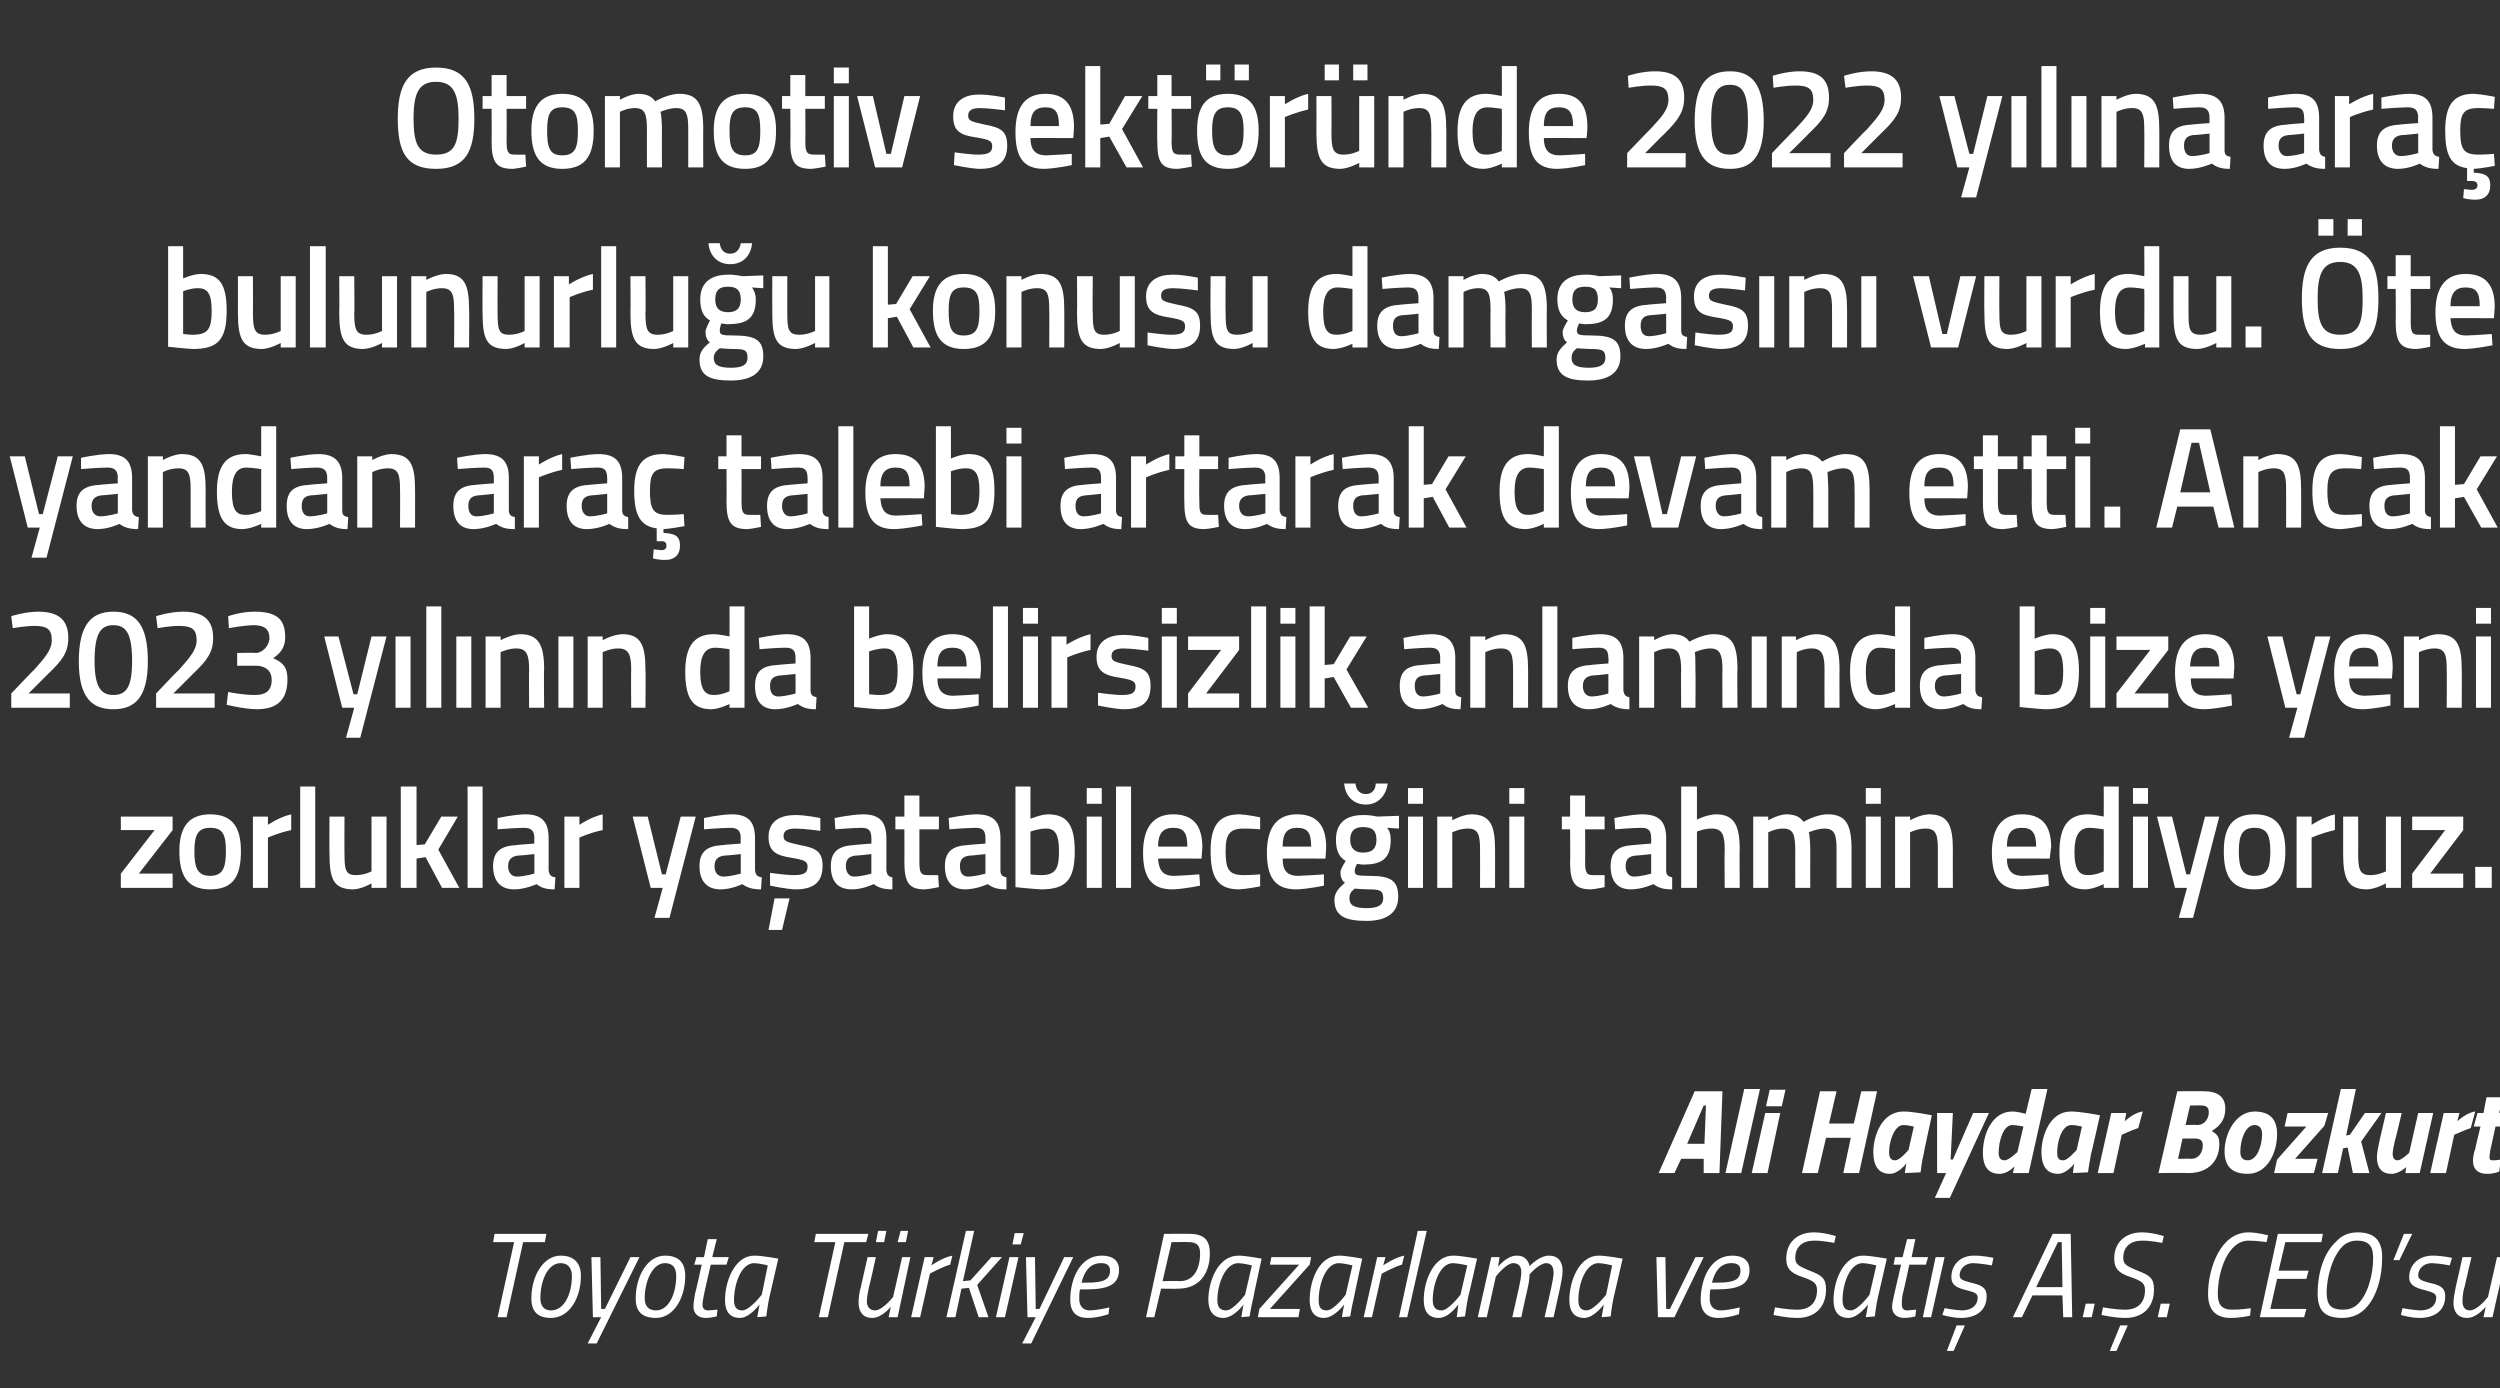 <?xml version="1.0" standalone="no"?><!DOCTYPE svg PUBLIC "-//W3C//DTD SVG 1.1//EN" "http://www.w3.org/Graphics/SVG/1.1/DTD/svg11.dtd"><svg xmlns="http://www.w3.org/2000/svg" version="1.1" width="333.1px" height="185px" viewBox="0 -6 333.1 185" style="top:-6px"><rect x="0" y="-6" width="333.1" height="185" fill="#333333" stroke="none"/>  <desc>Otomotiv sekt r nde 2022 y l na ara bulunurlu u konusu damgas n vurdu. te yandan ara talebi artarak devam etti. A...</desc>  <defs/>  <g id="Polygon340997">    <path d="M 65.9 158.4 L 72.8 158.4 L 72.6 159.5 L 69.7 159.5 L 67.5 169.5 L 66.3 169.5 L 68.5 159.5 L 65.7 159.5 L 65.9 158.4 Z M 77.4 164 C 77.4 166.9 75.9 169.6 73.4 169.6 C 71.7 169.6 70.8 168.8 70.8 167 C 70.8 164 72.4 161.3 74.7 161.3 C 76.4 161.3 77.4 162.2 77.4 164 Z M 76.2 164 C 76.2 163 75.7 162.3 74.7 162.3 C 73 162.3 72 164.6 72 167 C 72 168 72.5 168.6 73.4 168.6 C 75.2 168.6 76.2 166.4 76.2 164 Z M 80 161.5 L 80.1 168.4 L 80.6 168.4 L 84 161.5 L 85.2 161.5 L 79.5 173 L 78.3 173 L 80.1 169.5 L 79 169.5 L 78.8 161.5 L 80 161.5 Z M 91.3 164 C 91.3 166.9 89.8 169.6 87.4 169.6 C 85.6 169.6 84.7 168.8 84.7 167 C 84.7 164 86.3 161.3 88.6 161.3 C 90.4 161.3 91.3 162.2 91.3 164 Z M 90.1 164 C 90.1 163 89.7 162.3 88.6 162.3 C 87 162.3 85.9 164.6 85.9 167 C 85.9 168 86.4 168.6 87.4 168.6 C 89.1 168.6 90.1 166.4 90.1 164 Z M 94.7 162.5 C 94.7 162.5 93.77 166.51 93.8 166.5 C 93.7 167 93.6 167.5 93.6 167.8 C 93.6 168.3 93.8 168.6 94.4 168.6 C 94.77 168.57 95.6 168.5 95.6 168.5 L 95.5 169.4 C 95.5 169.4 94.67 169.61 94 169.6 C 93 169.6 92.4 169 92.4 168.1 C 92.4 167.6 92.5 167 92.6 166.4 C 92.63 166.44 93.5 162.5 93.5 162.5 L 92.5 162.5 L 92.8 161.5 L 93.8 161.5 L 94.3 159.1 L 95.5 159.1 L 94.9 161.5 L 97.1 161.5 L 96.8 162.5 L 94.7 162.5 Z M 96.6 167.2 C 96.6 164.7 97.9 161.3 100.5 161.3 C 101.48 161.29 103.7 161.7 103.7 161.7 C 103.7 161.7 102.51 166.89 102.5 166.9 C 102.28 167.9 102.1 169.4 102.1 169.4 L 100.9 169.5 C 100.9 169.5 101.16 168.09 101.2 167.8 C 101.2 167.8 99.9 169.6 98.6 169.6 C 97.2 169.6 96.6 168.7 96.6 167.2 Z M 97.8 167.2 C 97.8 168.1 98.1 168.6 98.9 168.6 C 99.92 168.57 101.5 166.5 101.5 166.5 L 102.3 162.6 C 102.3 162.6 101.25 162.33 100.5 162.3 C 98.7 162.3 97.8 165.2 97.8 167.2 Z M 108.7 158.4 L 115.7 158.4 L 115.4 159.5 L 112.5 159.5 L 110.3 169.5 L 109.1 169.5 L 111.3 159.5 L 108.5 159.5 L 108.7 158.4 Z M 117 158 L 118.1 158 L 117.8 159.5 L 116.7 159.5 L 117 158 Z M 120 158 L 121 158 L 120.7 159.5 L 119.6 159.5 L 120 158 Z M 121.3 161.5 L 119.6 169.5 L 118.4 169.5 L 118.7 168.1 C 118.7 168.1 117.52 169.61 116.2 169.6 C 115 169.6 114.4 168.8 114.4 167.6 C 114.4 166.9 114.5 166.1 114.7 165.5 C 114.68 165.52 115.6 161.5 115.6 161.5 L 116.7 161.5 C 116.7 161.5 115.84 165.44 115.8 165.4 C 115.7 165.9 115.5 166.8 115.5 167.4 C 115.5 168.1 115.9 168.6 116.6 168.6 C 117.64 168.56 119 166.8 119 166.8 L 120.2 161.5 L 121.3 161.5 Z M 123.2 161.5 L 124.4 161.5 L 124.1 162.6 C 124.1 162.6 125.54 161.56 126.9 161.3 C 126.9 161.3 126.6 162.5 126.6 162.5 C 125.61 162.76 123.9 163.7 123.9 163.7 L 122.6 169.5 L 121.4 169.5 L 123.2 161.5 Z M 126.1 169.5 L 128.7 158 L 129.8 158 L 128.3 164.7 L 129.3 164.6 L 132.1 161.5 L 133.5 161.5 L 130.2 165.2 L 131.7 169.5 L 130.4 169.5 L 129.1 165.6 L 128.1 165.7 L 127.3 169.5 L 126.1 169.5 Z M 134.5 161.5 L 135.7 161.5 L 133.9 169.5 L 132.7 169.5 L 134.5 161.5 Z M 135.2 158.3 L 136.4 158.3 L 136 159.8 L 134.9 159.8 L 135.2 158.3 Z M 137.9 161.5 L 138 168.4 L 138.5 168.4 L 141.8 161.5 L 143 161.5 L 137.4 173 L 136.2 173 L 138 169.5 L 136.9 169.5 L 136.7 161.5 L 137.9 161.5 Z M 147.8 168.2 L 147.7 169.1 C 147.7 169.1 146.33 169.61 144.9 169.6 C 143.4 169.6 142.6 168.8 142.6 167.2 C 142.6 164.4 143.9 161.3 146.8 161.3 C 148.2 161.3 149.1 161.9 149.1 163.2 C 149.1 165.2 147.6 165.8 144.7 165.8 C 144.7 165.8 143.9 165.8 143.9 165.8 C 143.8 166.2 143.8 166.7 143.8 167.1 C 143.8 168.1 144.4 168.6 145.2 168.6 C 146.39 168.56 147.8 168.2 147.8 168.2 Z M 144.9 164.9 C 147 164.9 147.9 164.5 147.9 163.3 C 147.9 162.6 147.5 162.3 146.7 162.3 C 145.3 162.3 144.5 163.3 144.1 164.9 C 144.1 164.9 144.9 164.9 144.9 164.9 Z M 154.7 165.7 L 153.8 169.5 L 152.7 169.5 L 155.1 158.4 C 155.1 158.4 158.53 158.38 158.5 158.4 C 160.4 158.4 161.2 159.2 161.2 161 C 161.2 163.8 159.7 165.7 157 165.7 C 157.02 165.74 154.7 165.7 154.7 165.7 Z M 157.2 164.7 C 159.1 164.7 159.9 163 159.9 161 C 159.9 160 159.5 159.5 158.4 159.5 C 158.39 159.47 156.1 159.5 156.1 159.5 L 154.9 164.7 C 154.9 164.7 157.21 164.65 157.2 164.7 Z M 161 167.2 C 161 164.7 162.3 161.3 165 161.3 C 165.93 161.29 168.1 161.7 168.1 161.7 C 168.1 161.7 166.96 166.89 167 166.9 C 166.73 167.9 166.5 169.4 166.5 169.4 L 165.4 169.5 C 165.4 169.5 165.61 168.09 165.7 167.8 C 165.7 167.8 164.4 169.6 163 169.6 C 161.7 169.6 161 168.7 161 167.2 Z M 162.2 167.2 C 162.2 168.1 162.5 168.6 163.4 168.6 C 164.37 168.57 165.9 166.5 165.9 166.5 L 166.8 162.6 C 166.8 162.6 165.7 162.33 165 162.3 C 163.2 162.3 162.2 165.2 162.2 167.2 Z M 169.4 161.5 L 174.7 161.5 L 174.5 162.5 L 169.2 168.4 L 173.2 168.4 L 173 169.5 L 167.6 169.5 L 167.8 168.4 L 173.1 162.5 L 169.2 162.5 L 169.4 161.5 Z M 174.5 167.2 C 174.5 164.7 175.7 161.3 178.4 161.3 C 179.35 161.29 181.5 161.7 181.5 161.7 C 181.5 161.7 180.37 166.89 180.4 166.9 C 180.14 167.9 179.9 169.4 179.9 169.4 L 178.8 169.5 C 178.8 169.5 179.02 168.09 179.1 167.8 C 179.1 167.8 177.8 169.6 176.4 169.6 C 175.1 169.6 174.5 168.7 174.5 167.2 Z M 175.7 167.2 C 175.7 168.1 175.9 168.6 176.8 168.6 C 177.78 168.57 179.3 166.5 179.3 166.5 L 180.2 162.6 C 180.2 162.6 179.11 162.33 178.4 162.3 C 176.6 162.3 175.7 165.2 175.7 167.2 Z M 183.5 161.5 L 184.6 161.5 L 184.3 162.6 C 184.3 162.6 185.78 161.56 187.1 161.3 C 187.1 161.3 186.8 162.5 186.8 162.5 C 185.84 162.76 184.1 163.7 184.1 163.7 L 182.8 169.5 L 181.7 169.5 L 183.5 161.5 Z M 188.9 158 L 190.1 158 L 187.5 169.5 L 186.4 169.5 L 188.9 158 Z M 189.7 167.2 C 189.7 164.7 191 161.3 193.6 161.3 C 194.61 161.29 196.8 161.7 196.8 161.7 C 196.8 161.7 195.63 166.89 195.6 166.9 C 195.4 167.9 195.2 169.4 195.2 169.4 L 194.1 169.5 C 194.1 169.5 194.28 168.09 194.3 167.8 C 194.3 167.8 193.1 169.6 191.7 169.6 C 190.3 169.6 189.7 168.7 189.7 167.2 Z M 190.9 167.2 C 190.9 168.1 191.2 168.6 192.1 168.6 C 193.04 168.57 194.6 166.5 194.6 166.5 L 195.5 162.6 C 195.5 162.6 194.37 162.33 193.6 162.3 C 191.8 162.3 190.9 165.2 190.9 167.2 Z M 201.5 169.5 C 201.5 169.5 202.41 165.47 202.4 165.5 C 202.5 165 202.7 164.1 202.7 163.5 C 202.7 162.8 202.4 162.3 201.6 162.3 C 200.62 162.35 199.3 164.1 199.3 164.1 L 198.1 169.5 L 196.9 169.5 L 198.7 161.5 L 199.8 161.5 L 199.6 162.8 C 199.6 162.8 200.73 161.29 202.1 161.3 C 203.63 161.29 203.8 162.7 203.8 162.7 C 203.8 162.7 205.08 161.29 206.4 161.3 C 207.6 161.3 208.2 162.1 208.2 163.3 C 208.2 164 208 164.8 207.9 165.4 C 207.89 165.42 207 169.5 207 169.5 L 205.8 169.5 C 205.8 169.5 206.72 165.47 206.7 165.5 C 206.8 165 207 164.1 207 163.6 C 207 162.8 206.7 162.3 206 162.3 C 205.03 162.35 203.8 163.8 203.8 163.8 C 203.8 163.8 203.79 164.54 203.6 165.4 C 203.57 165.42 202.7 169.5 202.7 169.5 L 201.5 169.5 Z M 209.1 167.2 C 209.1 164.7 210.4 161.3 213 161.3 C 213.98 161.29 216.2 161.7 216.2 161.7 C 216.2 161.7 215.01 166.89 215 166.9 C 214.77 167.9 214.6 169.4 214.6 169.4 L 213.4 169.5 C 213.4 169.5 213.66 168.09 213.7 167.8 C 213.7 167.8 212.4 169.6 211.1 169.6 C 209.7 169.6 209.1 168.7 209.1 167.2 Z M 210.3 167.2 C 210.3 168.1 210.6 168.6 211.4 168.6 C 212.41 168.57 214 166.5 214 166.5 L 214.8 162.6 C 214.8 162.6 213.75 162.33 213 162.3 C 211.2 162.3 210.3 165.2 210.3 167.2 Z M 221.9 161.5 L 222 168.4 L 222.5 168.4 L 225.9 161.5 L 227 161.5 L 223.1 169.5 L 220.9 169.5 L 220.7 161.5 L 221.9 161.5 Z M 231.8 168.2 L 231.7 169.1 C 231.7 169.1 230.35 169.61 228.9 169.6 C 227.5 169.6 226.6 168.8 226.6 167.2 C 226.6 164.4 227.9 161.3 230.8 161.3 C 232.2 161.3 233.1 161.9 233.1 163.2 C 233.1 165.2 231.6 165.8 228.7 165.8 C 228.7 165.8 227.9 165.8 227.9 165.8 C 227.8 166.2 227.8 166.7 227.8 167.1 C 227.8 168.1 228.4 168.6 229.3 168.6 C 230.41 168.56 231.8 168.2 231.8 168.2 Z M 228.9 164.9 C 231 164.9 231.9 164.5 231.9 163.3 C 231.9 162.6 231.5 162.3 230.7 162.3 C 229.3 162.3 228.5 163.3 228.1 164.9 C 228.1 164.9 228.9 164.9 228.9 164.9 Z M 244.4 159.6 C 244.4 159.6 242.78 159.29 241.7 159.3 C 240.2 159.3 239.2 160.1 239.2 161.6 C 239.2 162.5 239.7 162.7 241.1 163.3 C 242.7 163.9 243.3 164.3 243.3 165.8 C 243.3 168.2 241.8 169.6 239.5 169.6 C 237.98 169.61 236.3 169.2 236.3 169.2 L 236.5 168.2 C 236.5 168.2 238.34 168.52 239.5 168.5 C 241.1 168.5 242.1 167.6 242.1 165.9 C 242.1 165 241.7 164.7 240.3 164.2 C 238.8 163.7 238 163.2 238 161.7 C 238 159.5 239.5 158.2 241.7 158.2 C 243.17 158.22 244.6 158.7 244.6 158.7 L 244.4 159.6 Z M 244.3 167.2 C 244.3 164.7 245.6 161.3 248.2 161.3 C 249.18 161.29 251.4 161.7 251.4 161.7 C 251.4 161.7 250.2 166.89 250.2 166.9 C 249.97 167.9 249.8 169.4 249.8 169.4 L 248.6 169.5 C 248.6 169.5 248.85 168.09 248.9 167.8 C 248.9 167.8 247.6 169.6 246.3 169.6 C 244.9 169.6 244.3 168.7 244.3 167.2 Z M 245.5 167.2 C 245.5 168.1 245.8 168.6 246.6 168.6 C 247.61 168.57 249.1 166.5 249.1 166.5 L 250 162.6 C 250 162.6 248.94 162.33 248.2 162.3 C 246.4 162.3 245.5 165.2 245.5 167.2 Z M 254.4 162.5 C 254.4 162.5 253.54 166.51 253.5 166.5 C 253.4 167 253.4 167.5 253.4 167.8 C 253.4 168.3 253.6 168.6 254.1 168.6 C 254.54 168.57 255.3 168.5 255.3 168.5 L 255.2 169.4 C 255.2 169.4 254.44 169.61 253.7 169.6 C 252.7 169.6 252.1 169 252.1 168.1 C 252.1 167.6 252.3 167 252.4 166.4 C 252.39 166.44 253.3 162.5 253.3 162.5 L 252.3 162.5 L 252.5 161.5 L 253.5 161.5 L 254.1 159.1 L 255.2 159.1 L 254.7 161.5 L 256.9 161.5 L 256.6 162.5 L 254.4 162.5 Z M 257.9 161.5 L 259.1 161.5 L 257.3 169.5 L 256.2 169.5 L 257.9 161.5 Z M 265.4 162.6 C 265.4 162.6 263.88 162.33 262.9 162.3 C 261.8 162.3 261.1 163.1 261.1 163.9 C 261.1 164.4 261.4 164.6 262.6 164.9 C 263.9 165.2 264.7 165.5 264.7 166.7 C 264.7 168.7 263.2 169.6 261.3 169.6 C 260.11 169.61 258.8 169.2 258.8 169.2 L 259.1 168.3 C 259.1 168.3 260.49 168.57 261.4 168.6 C 262.6 168.6 263.5 168 263.5 166.9 C 263.5 166.3 263.1 166.2 262 165.9 C 260.7 165.6 260 165.2 260 164.2 C 260 162.4 261.3 161.3 263 161.3 C 264.27 161.29 265.6 161.6 265.6 161.6 L 265.4 162.6 Z M 259.4 174 L 260.3 174 L 261.8 170.6 L 260.7 170.6 L 259.4 174 Z M 273.5 158.4 L 275.9 158.4 L 276.1 169.5 L 274.9 169.5 L 274.8 166.6 L 270.8 166.6 L 269.4 169.5 L 268.2 169.5 L 273.5 158.4 Z M 271.3 165.5 L 274.8 165.5 L 274.7 159.5 L 274.2 159.5 L 271.3 165.5 Z M 277.9 167.7 L 279.1 167.7 L 278.7 169.5 L 277.5 169.5 L 277.9 167.7 Z M 281.1 174 L 282 174 L 283.5 170.6 L 282.5 170.6 L 281.1 174 Z M 288.1 159.6 C 288.1 159.6 286.49 159.29 285.4 159.3 C 283.9 159.3 282.9 160.1 282.9 161.6 C 282.9 162.5 283.4 162.7 284.8 163.3 C 286.4 163.9 287 164.3 287 165.8 C 287 168.2 285.5 169.6 283.2 169.6 C 281.69 169.61 280 169.2 280 169.2 L 280.2 168.2 C 280.2 168.2 282.05 168.52 283.2 168.5 C 284.8 168.5 285.8 167.6 285.8 165.9 C 285.8 165 285.4 164.7 284 164.2 C 282.5 163.7 281.7 163.2 281.7 161.7 C 281.7 159.5 283.2 158.2 285.4 158.2 C 286.88 158.22 288.3 158.7 288.3 158.7 L 288.1 159.6 Z M 287.9 167.7 L 289.1 167.7 L 288.7 169.5 L 287.5 169.5 L 287.9 167.7 Z M 299.8 169.3 C 299.8 169.3 298.45 169.61 297.2 169.6 C 295.2 169.6 294.2 168.5 294.2 166.4 C 294.2 163.1 295.8 158.2 299.6 158.2 C 300.87 158.22 302.2 158.6 302.2 158.6 L 302 159.5 C 302 159.5 300.77 159.31 299.6 159.3 C 296.9 159.3 295.5 163.3 295.5 166.4 C 295.5 167.8 296 168.5 297.4 168.5 C 298.62 168.52 299.9 168.3 299.9 168.3 L 299.8 169.3 Z M 303.5 158.4 L 309.5 158.4 L 309.3 159.5 L 304.5 159.5 L 303.6 163.3 L 307.6 163.3 L 307.3 164.4 L 303.4 164.4 L 302.5 168.4 L 307.3 168.4 L 307 169.5 L 301.1 169.5 L 303.5 158.4 Z M 314 167.9 C 315.5 166.6 316.2 163.8 316.2 161.6 C 316.2 160 315.6 159.3 314 159.3 C 313.4 159.3 312.8 159.5 312.3 159.9 C 310.8 161.2 310 164.2 310 166.2 C 310 167.9 310.6 168.5 312.2 168.5 C 312.9 168.5 313.5 168.3 314 167.9 Z M 308.8 166.3 C 308.8 163.7 309.6 160.9 311.3 159.4 C 312 158.6 313 158.2 314.1 158.2 C 316.3 158.2 317.4 159.2 317.4 161.5 C 317.4 164.3 316.6 167.1 314.9 168.6 C 314.1 169.3 313.1 169.6 312.1 169.6 C 309.8 169.6 308.8 168.7 308.8 166.3 Z M 318.9 161.9 L 320.3 158.4 L 321.4 158.4 L 319.7 161.9 L 318.9 161.9 Z M 326.4 162.6 C 326.4 162.6 324.96 162.33 324 162.3 C 322.9 162.3 322.2 163.1 322.2 163.9 C 322.2 164.4 322.5 164.6 323.6 164.9 C 325 165.2 325.8 165.5 325.8 166.7 C 325.8 168.7 324.3 169.6 322.4 169.6 C 321.18 169.61 319.9 169.2 319.9 169.2 L 320.1 168.3 C 320.1 168.3 321.57 168.57 322.5 168.6 C 323.7 168.6 324.6 168 324.6 166.9 C 324.6 166.3 324.1 166.2 323.1 165.9 C 321.8 165.6 321 165.2 321 164.2 C 321 162.4 322.4 161.3 324.1 161.3 C 325.34 161.29 326.7 161.6 326.7 161.6 L 326.4 162.6 Z M 333.9 161.5 L 332.1 169.5 L 330.9 169.5 L 331.2 168.1 C 331.2 168.1 330.05 169.61 328.7 169.6 C 327.5 169.6 326.9 168.8 326.9 167.6 C 326.9 166.9 327.1 166.1 327.2 165.5 C 327.21 165.52 328.1 161.5 328.1 161.5 L 329.3 161.5 C 329.3 161.5 328.37 165.44 328.4 165.4 C 328.2 165.9 328.1 166.8 328.1 167.4 C 328.1 168.1 328.4 168.6 329.1 168.6 C 330.17 168.56 331.5 166.8 331.5 166.8 L 332.7 161.5 L 333.9 161.5 Z " stroke="none" fill="#fff"/>  </g>  <g id="Polygon340996">    <path d="M 225.8 139.4 L 229.5 139.4 L 229.1 150.3 L 227 150.3 L 227 148.4 L 224 148.4 L 223.1 150.3 L 221 150.3 L 225.8 139.4 Z M 224.8 146.4 L 227.1 146.4 L 227.3 141.3 L 227 141.3 L 224.8 146.4 Z M 232.4 139.1 L 234.5 139.1 L 232 150.3 L 229.9 150.3 L 232.4 139.1 Z M 235.2 142.3 L 237.2 142.3 L 235.5 150.3 L 233.4 150.3 L 235.2 142.3 Z M 235.8 139.2 L 237.9 139.2 L 237.4 141.4 L 235.3 141.4 L 235.8 139.2 Z M 246.6 145.6 L 243.3 145.6 L 242.2 150.3 L 240.1 150.3 L 242.5 139.4 L 244.7 139.4 L 243.7 143.7 L 247 143.7 L 248 139.4 L 250.1 139.4 L 247.7 150.3 L 245.6 150.3 L 246.6 145.6 Z M 249.6 147.5 C 249.6 145.4 250.7 142.1 253.6 142.1 C 254.69 142.06 257.4 142.6 257.4 142.6 C 257.4 142.6 256.27 147.76 256.3 147.8 C 256.05 148.75 255.9 150.2 255.9 150.2 L 253.8 150.3 C 253.8 150.3 253.93 149.31 254 149 C 254 149 253 150.4 251.8 150.4 C 250.2 150.4 249.6 149.2 249.6 147.5 Z M 251.7 147.5 C 251.7 148.2 251.9 148.6 252.5 148.6 C 253.15 148.62 254.3 147.2 254.3 147.2 L 255 144.1 C 255 144.1 254.02 143.88 253.6 143.9 C 252.4 143.9 251.7 146.1 251.7 147.5 Z M 260.2 142.3 L 259.9 148.5 L 260.2 148.5 L 262.9 142.3 L 265 142.3 L 259.8 153.6 L 257.8 153.6 L 259.3 150.3 L 258.1 150.3 L 258.1 142.3 L 260.2 142.3 Z M 270.3 150.3 L 268.2 150.3 L 268.4 149.4 C 268.4 149.4 267.5 150.44 266.4 150.4 C 264.9 150.4 264.2 149.4 264.2 147.6 C 264.2 145 265.5 142.1 268.1 142.1 C 268.72 142.08 269.9 142.4 269.9 142.4 L 270.7 139.1 L 272.8 139.1 L 270.3 150.3 Z M 269.6 144.1 C 269.6 144.1 268.65 143.9 268.1 143.9 C 266.9 143.9 266.3 146.1 266.3 147.6 C 266.3 148.2 266.5 148.6 267.1 148.6 C 267.63 148.62 268.8 147.5 268.8 147.5 L 269.6 144.1 Z M 272 147.5 C 272 145.4 273.1 142.1 275.9 142.1 C 277.05 142.06 279.8 142.6 279.8 142.6 C 279.8 142.6 278.64 147.76 278.6 147.8 C 278.42 148.75 278.2 150.2 278.2 150.2 L 276.2 150.3 C 276.2 150.3 276.29 149.31 276.4 149 C 276.4 149 275.4 150.4 274.2 150.4 C 272.6 150.4 272 149.2 272 147.5 Z M 274.1 147.5 C 274.1 148.2 274.2 148.6 274.9 148.6 C 275.52 148.62 276.7 147.2 276.7 147.2 L 277.4 144.1 C 277.4 144.1 276.39 143.88 276 143.9 C 274.7 143.9 274.1 146.1 274.1 147.5 Z M 281.3 142.3 L 283.3 142.3 L 283.1 143.4 C 283.1 143.4 284.33 142.22 285.5 142.1 C 285.5 142.1 284.9 144.3 284.9 144.3 C 284.13 144.54 282.7 145.2 282.7 145.2 L 281.6 150.3 L 279.5 150.3 L 281.3 142.3 Z M 293.7 139.4 C 295.4 139.4 296.5 140.1 296.5 141.7 C 296.5 143.2 295.8 144 294.7 144.7 C 295.6 145.2 295.7 145.7 295.7 146.5 C 295.7 148.5 294.4 150.3 291.6 150.3 C 291.59 150.25 287.6 150.3 287.6 150.3 L 290.1 139.4 C 290.1 139.4 293.72 139.37 293.7 139.4 Z M 290.8 145.7 L 290.2 148.4 C 290.2 148.4 292.01 148.36 292 148.4 C 292.9 148.4 293.5 147.6 293.5 146.6 C 293.5 146 293.2 145.7 292.5 145.7 C 292.54 145.69 290.8 145.7 290.8 145.7 Z M 291.8 141.3 L 291.2 143.9 C 291.2 143.9 292.79 143.85 292.8 143.9 C 293.6 143.9 294.3 143.2 294.3 142.2 C 294.3 141.6 294 141.3 293.4 141.3 C 293.37 141.26 291.8 141.3 291.8 141.3 Z M 303.4 145.1 C 303.4 147.6 302.1 150.4 299.5 150.4 C 297.6 150.4 296.4 149.6 296.4 147.4 C 296.4 145 297.9 142.1 300.4 142.1 C 302.3 142.1 303.4 143 303.4 145.1 Z M 301.4 145.1 C 301.4 144.3 301 143.9 300.4 143.9 C 299.2 143.9 298.5 145.8 298.5 147.5 C 298.5 148.2 298.8 148.6 299.5 148.6 C 300.7 148.6 301.4 146.7 301.4 145.1 Z M 304.8 142.3 L 310.2 142.3 L 309.7 144 L 305.8 148.4 L 308.8 148.4 L 308.3 150.3 L 303 150.3 L 303.4 148.5 L 307.3 144.1 L 304.4 144.1 L 304.8 142.3 Z M 309.4 150.3 L 311.9 139.1 L 313.9 139.1 L 312.6 145.3 L 313.1 145.2 L 315.1 142.3 L 317.3 142.3 L 314.6 146.1 L 315.7 150.3 L 313.5 150.3 L 312.8 146.9 L 312.2 147 L 311.5 150.3 L 309.4 150.3 Z M 324.2 142.3 L 322.4 150.3 L 320.5 150.3 L 320.6 149.5 C 320.6 149.5 319.61 150.44 318.6 150.4 C 317.2 150.4 316.7 149.4 316.7 148.2 C 316.7 147.7 316.9 146.6 317 146.2 C 317.01 146.17 317.9 142.3 317.9 142.3 L 320 142.3 C 320 142.3 319.13 146.01 319.1 146 C 319 146.4 318.8 147.3 318.8 147.7 C 318.8 148.3 319 148.6 319.5 148.6 C 319.98 148.59 321 147.6 321 147.6 L 322.2 142.3 L 324.2 142.3 Z M 325.6 142.3 L 327.7 142.3 L 327.4 143.4 C 327.4 143.4 328.67 142.22 329.8 142.1 C 329.8 142.1 329.2 144.3 329.2 144.3 C 328.47 144.54 327 145.2 327 145.2 L 325.9 150.3 L 323.8 150.3 L 325.6 142.3 Z M 332.5 144.1 C 332.5 144.1 331.82 147.28 331.8 147.3 C 331.8 147.5 331.7 147.9 331.7 148.2 C 331.7 148.5 331.8 148.6 332.1 148.6 C 332.55 148.62 333.2 148.5 333.2 148.5 L 333 150.1 C 333 150.1 332.21 150.44 331.3 150.4 C 330.1 150.4 329.5 149.7 329.5 148.7 C 329.5 148.2 329.6 147.6 329.8 147.1 C 329.77 147.08 330.5 144.1 330.5 144.1 L 329.6 144.1 L 330.1 142.3 L 330.9 142.3 L 331.3 140.2 L 333.4 140.2 L 333 142.3 L 334.6 142.3 L 334.1 144.1 L 332.5 144.1 Z " stroke="none" fill="#fff"/>  </g>  <g id="Polygon340995">    <path d="M 16.1 102.8 L 23 102.8 L 23 104.6 L 18.5 110.4 L 23 110.4 L 23 112.3 L 16.1 112.3 L 16.1 110.4 L 20.6 104.6 L 16.1 104.6 L 16.1 102.8 Z M 32.1 107.4 C 32.1 110.6 31.2 112.5 28 112.5 C 24.9 112.5 23.9 110.6 23.9 107.4 C 23.9 104.4 25 102.5 28 102.5 C 31.1 102.5 32.1 104.4 32.1 107.4 Z M 30.1 107.4 C 30.1 105.2 29.7 104.3 28 104.3 C 26.4 104.3 25.9 105.2 25.9 107.4 C 25.9 109.6 26.3 110.7 28 110.7 C 29.7 110.7 30.1 109.6 30.1 107.4 Z M 33.7 102.8 L 35.7 102.8 L 35.7 103.9 C 35.7 103.9 37.23 102.85 38.8 102.5 C 38.8 102.5 38.8 104.6 38.8 104.6 C 37.12 104.95 35.7 105.6 35.7 105.6 L 35.7 112.3 L 33.7 112.3 L 33.7 102.8 Z M 40 98.8 L 42 98.8 L 42 112.3 L 40 112.3 L 40 98.8 Z M 51.5 102.8 L 51.5 112.3 L 49.5 112.3 L 49.5 111.7 C 49.5 111.7 48.2 112.46 47.1 112.5 C 44.4 112.5 43.9 111.1 43.9 107.7 C 43.87 107.71 43.9 102.8 43.9 102.8 L 45.9 102.8 C 45.9 102.8 45.88 107.73 45.9 107.7 C 45.9 109.8 46 110.6 47.4 110.6 C 48.55 110.62 49.5 110.1 49.5 110.1 L 49.5 102.8 L 51.5 102.8 Z M 53.4 112.3 L 53.4 98.8 L 55.5 98.8 L 55.5 106.6 L 56.6 106.5 L 58.8 102.8 L 61 102.8 L 58.4 107.2 L 61.2 112.3 L 58.9 112.3 L 56.7 108.2 L 55.5 108.4 L 55.5 112.3 L 53.4 112.3 Z M 62.3 98.8 L 64.3 98.8 L 64.3 112.3 L 62.3 112.3 L 62.3 98.8 Z M 73.1 110 C 73.2 110.6 73.4 110.8 74 110.9 C 74 110.9 73.9 112.5 73.9 112.5 C 72.8 112.5 72.1 112.3 71.5 111.8 C 71.5 111.8 70 112.5 68.5 112.5 C 66.7 112.5 65.7 111.4 65.7 109.4 C 65.7 107.4 66.8 106.7 68.8 106.6 C 68.78 106.57 71.2 106.4 71.2 106.4 C 71.2 106.4 71.16 105.68 71.2 105.7 C 71.2 104.6 70.7 104.3 69.8 104.3 C 68.58 104.31 66.3 104.5 66.3 104.5 L 66.3 103 C 66.3 103 68.28 102.54 70 102.5 C 72.2 102.5 73.1 103.5 73.1 105.7 C 73.1 105.7 73.1 110 73.1 110 Z M 69 108 C 68.2 108.1 67.7 108.5 67.7 109.4 C 67.7 110.2 68.1 110.8 68.9 110.8 C 69.92 110.77 71.2 110.4 71.2 110.4 L 71.2 107.8 C 71.2 107.8 69.02 108.03 69 108 Z M 75.2 102.8 L 77.2 102.8 L 77.2 103.9 C 77.2 103.9 78.73 102.85 80.3 102.5 C 80.3 102.5 80.3 104.6 80.3 104.6 C 78.62 104.95 77.2 105.6 77.2 105.6 L 77.2 112.3 L 75.2 112.3 L 75.2 102.8 Z M 86.3 102.8 L 88.2 110.5 L 88.7 110.5 L 90.7 102.8 L 92.7 102.8 L 89.2 116.3 L 87.2 116.3 L 88.3 112.3 L 86.7 112.3 L 84.3 102.8 L 86.3 102.8 Z M 100.6 110 C 100.7 110.6 100.9 110.8 101.5 110.9 C 101.5 110.9 101.4 112.5 101.4 112.5 C 100.3 112.5 99.6 112.3 98.9 111.8 C 98.9 111.8 97.5 112.5 96 112.5 C 94.2 112.5 93.2 111.4 93.2 109.4 C 93.2 107.4 94.3 106.7 96.3 106.6 C 96.27 106.57 98.7 106.4 98.7 106.4 C 98.7 106.4 98.65 105.68 98.7 105.7 C 98.7 104.6 98.2 104.3 97.3 104.3 C 96.07 104.31 93.8 104.5 93.8 104.5 L 93.8 103 C 93.8 103 95.78 102.54 97.5 102.5 C 99.7 102.5 100.6 103.5 100.6 105.7 C 100.6 105.7 100.6 110 100.6 110 Z M 96.5 108 C 95.7 108.1 95.2 108.5 95.2 109.4 C 95.2 110.2 95.6 110.8 96.4 110.8 C 97.42 110.77 98.7 110.4 98.7 110.4 L 98.7 107.8 C 98.7 107.8 96.51 108.03 96.5 108 Z M 102.4 117.9 L 104.2 117.9 L 105.2 113.7 L 103.2 113.7 L 102.4 117.9 Z M 109.3 104.7 C 109.3 104.7 107.12 104.4 106 104.4 C 104.9 104.4 104.4 104.7 104.4 105.4 C 104.4 106.1 104.8 106.2 106.6 106.6 C 108.8 107 109.6 107.5 109.6 109.4 C 109.6 111.7 108.2 112.5 106 112.5 C 104.69 112.46 102.6 112 102.6 112 L 102.6 110.3 C 102.6 110.3 104.84 110.62 105.8 110.6 C 107.1 110.6 107.6 110.3 107.6 109.5 C 107.6 108.8 107.3 108.6 105.5 108.3 C 103.5 108 102.4 107.5 102.4 105.5 C 102.4 103.4 104 102.6 105.9 102.6 C 107.21 102.56 109.3 103 109.3 103 L 109.3 104.7 Z M 118.1 110 C 118.2 110.6 118.4 110.8 118.9 110.9 C 118.9 110.9 118.9 112.5 118.9 112.5 C 117.8 112.5 117.1 112.3 116.4 111.8 C 116.4 111.8 115 112.5 113.5 112.5 C 111.6 112.5 110.7 111.4 110.7 109.4 C 110.7 107.4 111.8 106.7 113.8 106.6 C 113.75 106.57 116.1 106.4 116.1 106.4 C 116.1 106.4 116.13 105.68 116.1 105.7 C 116.1 104.6 115.7 104.3 114.8 104.3 C 113.55 104.31 111.3 104.5 111.3 104.5 L 111.2 103 C 111.2 103 113.26 102.54 115 102.5 C 117.2 102.5 118.1 103.5 118.1 105.7 C 118.1 105.7 118.1 110 118.1 110 Z M 114 108 C 113.1 108.1 112.7 108.5 112.7 109.4 C 112.7 110.2 113.1 110.8 113.8 110.8 C 114.9 110.77 116.1 110.4 116.1 110.4 L 116.1 107.8 C 116.1 107.8 113.99 108.03 114 108 Z M 122.5 104.5 C 122.5 104.5 122.51 108.7 122.5 108.7 C 122.5 110.1 122.6 110.6 123.5 110.6 C 124.04 110.62 125 110.6 125 110.6 L 125.1 112.2 C 125.1 112.2 123.89 112.46 123.2 112.5 C 121.2 112.5 120.5 111.7 120.5 108.9 C 120.52 108.93 120.5 104.5 120.5 104.5 L 119.3 104.5 L 119.3 102.8 L 120.5 102.8 L 120.5 100 L 122.5 100 L 122.5 102.8 L 125.1 102.8 L 125.1 104.5 L 122.5 104.5 Z M 133.3 110 C 133.3 110.6 133.6 110.8 134.1 110.9 C 134.1 110.9 134.1 112.5 134.1 112.5 C 132.9 112.5 132.3 112.3 131.6 111.8 C 131.6 111.8 130.1 112.5 128.6 112.5 C 126.8 112.5 125.9 111.4 125.9 109.4 C 125.9 107.4 127 106.7 128.9 106.6 C 128.93 106.57 131.3 106.4 131.3 106.4 C 131.3 106.4 131.31 105.68 131.3 105.7 C 131.3 104.6 130.9 104.3 130 104.3 C 128.73 104.31 126.5 104.5 126.5 104.5 L 126.4 103 C 126.4 103 128.43 102.54 130.1 102.5 C 132.4 102.5 133.3 103.5 133.3 105.7 C 133.3 105.7 133.3 110 133.3 110 Z M 129.2 108 C 128.3 108.1 127.9 108.5 127.9 109.4 C 127.9 110.2 128.2 110.8 129 110.8 C 130.07 110.77 131.3 110.4 131.3 110.4 L 131.3 107.8 C 131.3 107.8 129.17 108.03 129.2 108 Z M 143.2 107.4 C 143.2 111.3 142 112.5 138.7 112.5 C 137.72 112.46 135.3 112.2 135.3 112.2 L 135.3 98.8 L 137.3 98.8 L 137.3 103.1 C 137.3 103.1 138.59 102.54 139.6 102.5 C 142.1 102.5 143.2 103.8 143.2 107.4 Z M 141.1 107.4 C 141.1 105.2 140.6 104.4 139.4 104.4 C 138.4 104.38 137.3 104.8 137.3 104.8 L 137.3 110.5 C 137.3 110.5 138.33 110.62 138.7 110.6 C 140.7 110.6 141.1 109.7 141.1 107.4 Z M 144.8 102.8 L 146.8 102.8 L 146.8 112.3 L 144.8 112.3 L 144.8 102.8 Z M 144.8 99 L 146.8 99 L 146.8 101.1 L 144.8 101.1 L 144.8 99 Z M 148.7 98.8 L 150.7 98.8 L 150.7 112.3 L 148.7 112.3 L 148.7 98.8 Z M 159.8 110.5 L 159.9 112 C 159.9 112 157.77 112.46 156.2 112.5 C 153.4 112.5 152.3 110.9 152.3 107.6 C 152.3 104.1 153.8 102.5 156.3 102.5 C 158.9 102.5 160.2 103.9 160.2 106.9 C 160.19 106.89 160.1 108.4 160.1 108.4 C 160.1 108.4 154.35 108.37 154.3 108.4 C 154.4 109.9 154.9 110.7 156.4 110.7 C 157.9 110.65 159.8 110.5 159.8 110.5 Z M 158.2 106.8 C 158.2 104.9 157.7 104.3 156.3 104.3 C 155 104.3 154.3 105 154.3 106.8 C 154.3 106.8 158.2 106.8 158.2 106.8 Z M 167.9 102.9 L 167.9 104.5 C 167.9 104.5 166.4 104.38 165.7 104.4 C 163.8 104.4 163.3 105.2 163.3 107.4 C 163.3 109.8 163.7 110.6 165.7 110.6 C 166.42 110.62 167.9 110.5 167.9 110.5 L 167.9 112.1 C 167.9 112.1 166.07 112.46 165.1 112.5 C 162.3 112.5 161.3 111 161.3 107.4 C 161.3 104 162.4 102.5 165.2 102.5 C 166.14 102.54 167.9 102.9 167.9 102.9 Z M 176.4 110.5 L 176.4 112 C 176.4 112 174.3 112.46 172.7 112.5 C 169.9 112.5 168.8 110.9 168.8 107.6 C 168.8 104.1 170.3 102.5 172.8 102.5 C 175.4 102.5 176.7 103.9 176.7 106.9 C 176.72 106.89 176.6 108.4 176.6 108.4 C 176.6 108.4 170.87 108.37 170.9 108.4 C 170.9 109.9 171.4 110.7 173 110.7 C 174.43 110.65 176.4 110.5 176.4 110.5 Z M 174.7 106.8 C 174.7 104.9 174.2 104.3 172.8 104.3 C 171.5 104.3 170.9 105 170.9 106.8 C 170.9 106.8 174.7 106.8 174.7 106.8 Z M 177.8 113.9 C 177.8 113 178.3 112.4 179.2 111.6 C 178.8 111.4 178.6 110.8 178.6 110.2 C 178.6 109.8 179.3 108.7 179.3 108.7 C 178.6 108.3 178 107.6 178 105.9 C 178 103.5 179.5 102.6 181.6 102.6 C 182.49 102.56 183.5 102.8 183.5 102.8 L 186.4 102.7 L 186.4 104.4 C 186.4 104.4 184.85 104.31 184.8 104.3 C 185.1 104.6 185.3 105.1 185.3 105.9 C 185.3 108.5 184 109.2 181.6 109.2 C 181.4 109.2 180.9 109.1 180.8 109.1 C 180.8 109.1 180.5 109.7 180.5 110 C 180.5 110.6 180.7 110.7 182.5 110.7 C 185.4 110.7 186.3 111.4 186.3 113.5 C 186.3 115.8 184.5 116.7 182.1 116.7 C 179.3 116.7 177.8 116.1 177.8 113.9 Z M 180.5 112.4 C 180 112.8 179.8 113.1 179.8 113.7 C 179.8 114.6 180.4 115 182.1 115 C 183.6 115 184.3 114.6 184.3 113.7 C 184.3 112.6 183.8 112.5 182.3 112.5 C 181.8 112.5 180.5 112.4 180.5 112.4 Z M 183.4 105.9 C 183.4 104.7 182.9 104.2 181.6 104.2 C 180.5 104.2 179.9 104.7 179.9 105.9 C 179.9 107 180.5 107.6 181.6 107.6 C 182.9 107.6 183.4 107 183.4 105.9 Z M 180.6 98.4 C 180.7 99.3 181.2 99.8 182 99.8 C 182.8 99.8 183.3 99.2 183.3 98.4 C 183.3 98.4 184.9 98.4 184.9 98.4 C 184.7 99.9 183.7 101.2 182 101.2 C 180.2 101.2 179.2 99.9 179.1 98.4 C 179.1 98.4 180.6 98.4 180.6 98.4 Z M 187.6 102.8 L 189.6 102.8 L 189.6 112.3 L 187.6 112.3 L 187.6 102.8 Z M 187.6 99 L 189.6 99 L 189.6 101.1 L 187.6 101.1 L 187.6 99 Z M 191.5 112.3 L 191.5 102.8 L 193.5 102.8 L 193.5 103.3 C 193.5 103.3 194.82 102.54 196 102.5 C 198.6 102.5 199.2 104 199.2 107.2 C 199.21 107.16 199.2 112.3 199.2 112.3 L 197.2 112.3 C 197.2 112.3 197.22 107.22 197.2 107.2 C 197.2 105.3 197 104.4 195.6 104.4 C 194.51 104.38 193.5 104.9 193.5 104.9 L 193.5 112.3 L 191.5 112.3 Z M 201.1 102.8 L 203.1 102.8 L 203.1 112.3 L 201.1 112.3 L 201.1 102.8 Z M 201.1 99 L 203.1 99 L 203.1 101.1 L 201.1 101.1 L 201.1 99 Z M 211.2 104.5 C 211.2 104.5 211.23 108.7 211.2 108.7 C 211.2 110.1 211.3 110.6 212.2 110.6 C 212.76 110.62 213.8 110.6 213.8 110.6 L 213.8 112.2 C 213.8 112.2 212.61 112.46 212 112.5 C 209.9 112.5 209.2 111.7 209.2 108.9 C 209.24 108.93 209.2 104.5 209.2 104.5 L 208.1 104.5 L 208.1 102.8 L 209.2 102.8 L 209.2 100 L 211.2 100 L 211.2 102.8 L 213.8 102.8 L 213.8 104.5 L 211.2 104.5 Z M 222 110 C 222 110.6 222.3 110.8 222.8 110.9 C 222.8 110.9 222.8 112.5 222.8 112.5 C 221.6 112.5 221 112.3 220.3 111.8 C 220.3 111.8 218.8 112.5 217.3 112.5 C 215.5 112.5 214.6 111.4 214.6 109.4 C 214.6 107.4 215.7 106.7 217.6 106.6 C 217.64 106.57 220 106.4 220 106.4 C 220 106.4 220.02 105.68 220 105.7 C 220 104.6 219.6 104.3 218.7 104.3 C 217.44 104.31 215.2 104.5 215.2 104.5 L 215.1 103 C 215.1 103 217.15 102.54 218.8 102.5 C 221.1 102.5 222 103.5 222 105.7 C 222 105.7 222 110 222 110 Z M 217.9 108 C 217 108.1 216.6 108.5 216.6 109.4 C 216.6 110.2 217 110.8 217.7 110.8 C 218.79 110.77 220 110.4 220 110.4 L 220 107.8 C 220 107.8 217.88 108.03 217.9 108 Z M 224 112.3 L 224 98.8 L 226.1 98.8 L 226.1 103.2 C 226.1 103.2 227.41 102.54 228.6 102.5 C 231.1 102.5 231.8 104 231.8 107.2 C 231.76 107.16 231.8 112.3 231.8 112.3 L 229.8 112.3 C 229.8 112.3 229.75 107.22 229.8 107.2 C 229.8 105.3 229.5 104.4 228.1 104.4 C 227.1 104.38 226.1 104.8 226.1 104.8 L 226.1 112.3 L 224 112.3 Z M 233.6 112.3 L 233.6 102.8 L 235.6 102.8 L 235.6 103.3 C 235.6 103.3 236.9 102.54 238 102.5 C 239.1 102.5 239.8 102.8 240.3 103.5 C 240.3 103.5 242 102.5 243.5 102.5 C 246 102.5 246.7 103.9 246.7 107.2 C 246.69 107.16 246.7 112.3 246.7 112.3 L 244.7 112.3 C 244.7 112.3 244.7 107.22 244.7 107.2 C 244.7 105.3 244.5 104.4 243.1 104.4 C 242.1 104.4 241 104.9 241 104.9 C 241.1 105.1 241.2 106.4 241.2 107.3 C 241.18 107.33 241.2 112.3 241.2 112.3 L 239.2 112.3 C 239.2 112.3 239.19 107.37 239.2 107.4 C 239.2 105.3 239 104.4 237.6 104.4 C 236.57 104.38 235.6 104.9 235.6 104.9 L 235.6 112.3 L 233.6 112.3 Z M 248.6 102.8 L 250.6 102.8 L 250.6 112.3 L 248.6 112.3 L 248.6 102.8 Z M 248.6 99 L 250.6 99 L 250.6 101.1 L 248.6 101.1 L 248.6 99 Z M 252.5 112.3 L 252.5 102.8 L 254.5 102.8 L 254.5 103.3 C 254.5 103.3 255.8 102.54 257 102.5 C 259.6 102.5 260.2 104 260.2 107.2 C 260.18 107.16 260.2 112.3 260.2 112.3 L 258.2 112.3 C 258.2 112.3 258.19 107.22 258.2 107.2 C 258.2 105.3 258 104.4 256.6 104.4 C 255.48 104.38 254.5 104.9 254.5 104.9 L 254.5 112.3 L 252.5 112.3 Z M 272.9 110.5 L 273 112 C 273 112 270.85 112.46 269.2 112.5 C 266.5 112.5 265.4 110.9 265.4 107.6 C 265.4 104.1 266.9 102.5 269.4 102.5 C 272 102.5 273.3 103.9 273.3 106.9 C 273.27 106.89 273.1 108.4 273.1 108.4 C 273.1 108.4 267.42 108.37 267.4 108.4 C 267.4 109.9 268 110.7 269.5 110.7 C 270.98 110.65 272.9 110.5 272.9 110.5 Z M 271.3 106.8 C 271.3 104.9 270.7 104.3 269.4 104.3 C 268 104.3 267.4 105 267.4 106.8 C 267.4 106.8 271.3 106.8 271.3 106.8 Z M 282.3 112.3 L 280.3 112.3 L 280.3 111.8 C 280.3 111.8 278.99 112.46 277.9 112.5 C 275.5 112.5 274.4 111.2 274.4 107.5 C 274.4 104.1 275.6 102.5 278.2 102.5 C 279 102.5 280.2 102.8 280.3 102.8 C 280.32 102.79 280.3 98.8 280.3 98.8 L 282.3 98.8 L 282.3 112.3 Z M 280.3 110.1 C 280.3 110.1 280.32 104.52 280.3 104.5 C 280.2 104.5 279.1 104.3 278.4 104.3 C 277 104.3 276.4 105.4 276.4 107.5 C 276.4 110 277.1 110.6 278.2 110.6 C 279.23 110.62 280.3 110.1 280.3 110.1 Z M 284.2 102.8 L 286.2 102.8 L 286.2 112.3 L 284.2 112.3 L 284.2 102.8 Z M 284.2 99 L 286.2 99 L 286.2 101.1 L 284.2 101.1 L 284.2 99 Z M 289.4 102.8 L 291.3 110.5 L 291.8 110.5 L 293.8 102.8 L 295.7 102.8 L 292.2 116.3 L 290.3 116.3 L 291.4 112.3 L 289.8 112.3 L 287.4 102.8 L 289.4 102.8 Z M 304.5 107.4 C 304.5 110.6 303.5 112.5 300.4 112.5 C 297.2 112.5 296.3 110.6 296.3 107.4 C 296.3 104.4 297.3 102.5 300.4 102.5 C 303.5 102.5 304.5 104.4 304.5 107.4 Z M 302.5 107.4 C 302.5 105.2 302 104.3 300.4 104.3 C 298.8 104.3 298.3 105.2 298.3 107.4 C 298.3 109.6 298.7 110.7 300.4 110.7 C 302.1 110.7 302.5 109.6 302.5 107.4 Z M 306 102.8 L 308 102.8 L 308 103.9 C 308 103.9 309.58 102.85 311.1 102.5 C 311.1 102.5 311.1 104.6 311.1 104.6 C 309.46 104.95 308 105.6 308 105.6 L 308 112.3 L 306 112.3 L 306 102.8 Z M 319.9 102.8 L 319.9 112.3 L 317.9 112.3 L 317.9 111.7 C 317.9 111.7 316.55 112.46 315.4 112.5 C 312.8 112.5 312.2 111.1 312.2 107.7 C 312.21 107.71 312.2 102.8 312.2 102.8 L 314.2 102.8 C 314.2 102.8 314.22 107.73 314.2 107.7 C 314.2 109.8 314.4 110.6 315.8 110.6 C 316.9 110.62 317.9 110.1 317.9 110.1 L 317.9 102.8 L 319.9 102.8 Z M 321.4 102.8 L 328.2 102.8 L 328.2 104.6 L 323.8 110.4 L 328.2 110.4 L 328.2 112.3 L 321.4 112.3 L 321.4 110.4 L 325.8 104.6 L 321.4 104.6 L 321.4 102.8 Z M 329.8 109.5 L 332 109.5 L 332 112.3 L 329.8 112.3 L 329.8 109.5 Z " stroke="none" fill="#fff"/>  </g>  <g id="Polygon340994">    <path d="M 1.5 88.3 L 1.5 86.4 C 1.5 86.4 4.48 83.25 4.5 83.3 C 6 81.6 6.9 80.6 6.9 79.3 C 6.9 77.8 6.2 77.4 4.7 77.4 C 3.37 77.38 1.7 77.7 1.7 77.7 L 1.5 76.1 C 1.5 76.1 3.34 75.5 5.1 75.5 C 7.8 75.5 9.1 76.6 9.1 79 C 9.1 80.9 8.3 82 6.4 83.8 C 6.41 83.8 3.8 86.4 3.8 86.4 L 9.3 86.4 L 9.3 88.3 L 1.5 88.3 Z M 19.7 82.1 C 19.7 86.9 18 88.5 15.1 88.5 C 12.2 88.5 10.5 86.9 10.5 82.1 C 10.5 77.2 12.2 75.5 15.1 75.5 C 18.1 75.5 19.7 77.2 19.7 82.1 Z M 12.6 82.1 C 12.6 85.6 13.5 86.6 15.1 86.6 C 16.8 86.6 17.6 85.6 17.6 82.1 C 17.6 78.4 16.8 77.3 15.1 77.3 C 13.4 77.3 12.6 78.4 12.6 82.1 Z M 20.8 88.3 L 20.8 86.4 C 20.8 86.4 23.76 83.25 23.8 83.3 C 25.3 81.6 26.2 80.6 26.2 79.3 C 26.2 77.8 25.5 77.4 23.9 77.4 C 22.66 77.38 21 77.7 21 77.7 L 20.8 76.1 C 20.8 76.1 22.62 75.5 24.4 75.5 C 27.1 75.5 28.4 76.6 28.4 79 C 28.4 80.9 27.6 82 25.7 83.8 C 25.7 83.8 23.1 86.4 23.1 86.4 L 28.6 86.4 L 28.6 88.3 L 20.8 88.3 Z M 30.4 76.1 C 30.4 76.1 32.09 75.5 33.9 75.5 C 37 75.5 38 76.6 38 78.9 C 38 80.5 37.1 81.2 36.4 81.7 C 37.5 82.2 38.3 82.7 38.3 84.5 C 38.3 87.1 37.1 88.5 34.2 88.5 C 32.37 88.46 30.2 87.9 30.2 87.9 L 30.4 86.2 C 30.4 86.2 32.41 86.62 34 86.6 C 35.4 86.6 36.2 86 36.2 84.6 C 36.2 83.3 35.3 82.7 34.1 82.7 C 34.08 82.72 31.6 82.7 31.6 82.7 L 31.6 81 C 31.6 81 34.08 80.95 34.1 81 C 34.9 81 35.9 80.1 35.9 79 C 35.9 77.9 35.3 77.3 33.8 77.3 C 32.28 77.34 30.5 77.7 30.5 77.7 L 30.4 76.1 Z M 45.1 78.8 L 47.1 86.5 L 47.6 86.5 L 49.5 78.8 L 51.5 78.8 L 48 92.3 L 46.1 92.3 L 47.2 88.3 L 45.6 88.3 L 43.2 78.8 L 45.1 78.8 Z M 52.7 78.8 L 54.7 78.8 L 54.7 88.3 L 52.7 88.3 L 52.7 78.8 Z M 56.8 74.8 L 58.8 74.8 L 58.8 88.3 L 56.8 88.3 L 56.8 74.8 Z M 60.8 78.8 L 62.8 78.8 L 62.8 88.3 L 60.8 88.3 L 60.8 78.8 Z M 64.7 88.3 L 64.7 78.8 L 66.7 78.8 L 66.7 79.3 C 66.7 79.3 68.07 78.54 69.3 78.5 C 71.8 78.5 72.5 80 72.5 83.2 C 72.45 83.16 72.5 88.3 72.5 88.3 L 70.5 88.3 C 70.5 88.3 70.46 83.22 70.5 83.2 C 70.5 81.3 70.2 80.4 68.8 80.4 C 67.76 80.38 66.7 80.9 66.7 80.9 L 66.7 88.3 L 64.7 88.3 Z M 74.4 78.8 L 76.4 78.8 L 76.4 88.3 L 74.4 88.3 L 74.4 78.8 Z M 78.3 88.3 L 78.3 78.8 L 80.3 78.8 L 80.3 79.3 C 80.3 79.3 81.66 78.54 82.9 78.5 C 85.4 78.5 86 80 86 83.2 C 86.05 83.16 86 88.3 86 88.3 L 84.1 88.3 C 84.1 88.3 84.06 83.22 84.1 83.2 C 84.1 81.3 83.8 80.4 82.4 80.4 C 81.35 80.38 80.3 80.9 80.3 80.9 L 80.3 88.3 L 78.3 88.3 Z M 99.2 88.3 L 97.2 88.3 L 97.2 87.8 C 97.2 87.8 95.89 88.46 94.8 88.5 C 92.4 88.5 91.3 87.2 91.3 83.5 C 91.3 80.1 92.5 78.5 95.1 78.5 C 95.9 78.5 97.1 78.8 97.2 78.8 C 97.22 78.79 97.2 74.8 97.2 74.8 L 99.2 74.8 L 99.2 88.3 Z M 97.2 86.1 C 97.2 86.1 97.22 80.52 97.2 80.5 C 97.1 80.5 96 80.3 95.3 80.3 C 93.9 80.3 93.3 81.4 93.3 83.5 C 93.3 86 94 86.6 95.1 86.6 C 96.13 86.62 97.2 86.1 97.2 86.1 Z M 108 86 C 108 86.6 108.3 86.8 108.8 86.9 C 108.8 86.9 108.7 88.5 108.7 88.5 C 107.6 88.5 107 88.3 106.3 87.8 C 106.3 87.8 104.8 88.5 103.3 88.5 C 101.5 88.5 100.6 87.4 100.6 85.4 C 100.6 83.4 101.6 82.7 103.6 82.6 C 103.62 82.57 106 82.4 106 82.4 C 106 82.4 105.99 81.68 106 81.7 C 106 80.6 105.6 80.3 104.6 80.3 C 103.41 80.31 101.2 80.5 101.2 80.5 L 101.1 79 C 101.1 79 103.12 78.54 104.8 78.5 C 107.1 78.5 108 79.5 108 81.7 C 108 81.7 108 86 108 86 Z M 103.9 84 C 103 84.1 102.6 84.5 102.6 85.4 C 102.6 86.2 102.9 86.8 103.7 86.8 C 104.76 86.77 106 86.4 106 86.4 L 106 83.8 C 106 83.8 103.86 84.03 103.9 84 Z M 121.7 83.4 C 121.7 87.3 120.5 88.5 117.2 88.5 C 116.22 88.46 113.8 88.2 113.8 88.2 L 113.8 74.8 L 115.8 74.8 L 115.8 79.1 C 115.8 79.1 117.09 78.54 118.1 78.5 C 120.6 78.5 121.7 79.8 121.7 83.4 Z M 119.6 83.4 C 119.6 81.2 119.1 80.4 117.9 80.4 C 116.9 80.38 115.8 80.8 115.8 80.8 L 115.8 86.5 C 115.8 86.5 116.83 86.62 117.2 86.6 C 119.2 86.6 119.6 85.7 119.6 83.4 Z M 130.4 86.5 L 130.4 88 C 130.4 88 128.33 88.46 126.7 88.5 C 123.9 88.5 122.9 86.9 122.9 83.6 C 122.9 80.1 124.3 78.5 126.9 78.5 C 129.5 78.5 130.7 79.9 130.7 82.9 C 130.75 82.89 130.6 84.4 130.6 84.4 C 130.6 84.4 124.9 84.37 124.9 84.4 C 124.9 85.9 125.5 86.7 127 86.7 C 128.46 86.65 130.4 86.5 130.4 86.5 Z M 128.8 82.8 C 128.8 80.9 128.2 80.3 126.9 80.3 C 125.5 80.3 124.9 81 124.9 82.8 C 124.9 82.8 128.8 82.8 128.8 82.8 Z M 132.3 74.8 L 134.3 74.8 L 134.3 88.3 L 132.3 88.3 L 132.3 74.8 Z M 136.3 78.8 L 138.3 78.8 L 138.3 88.3 L 136.3 88.3 L 136.3 78.8 Z M 136.3 75 L 138.3 75 L 138.3 77.1 L 136.3 77.1 L 136.3 75 Z M 140.1 78.8 L 142.1 78.8 L 142.1 79.9 C 142.1 79.9 143.7 78.85 145.3 78.5 C 145.3 78.5 145.3 80.6 145.3 80.6 C 143.59 80.95 142.2 81.6 142.2 81.6 L 142.2 88.3 L 140.1 88.3 L 140.1 78.8 Z M 153 80.7 C 153 80.7 150.83 80.4 149.7 80.4 C 148.6 80.4 148.1 80.7 148.1 81.4 C 148.1 82.1 148.5 82.2 150.3 82.6 C 152.5 83 153.3 83.5 153.3 85.4 C 153.3 87.7 152 88.5 149.7 88.5 C 148.4 88.46 146.3 88 146.3 88 L 146.3 86.3 C 146.3 86.3 148.55 86.62 149.5 86.6 C 150.8 86.6 151.3 86.3 151.3 85.5 C 151.3 84.8 151 84.6 149.2 84.3 C 147.2 84 146.1 83.5 146.1 81.5 C 146.1 79.4 147.8 78.6 149.6 78.6 C 150.92 78.56 153 79 153 79 L 153 80.7 Z M 154.8 78.8 L 156.8 78.8 L 156.8 88.3 L 154.8 88.3 L 154.8 78.8 Z M 154.8 75 L 156.8 75 L 156.8 77.1 L 154.8 77.1 L 154.8 75 Z M 158.3 78.8 L 165.1 78.8 L 165.1 80.6 L 160.7 86.4 L 165.1 86.4 L 165.1 88.3 L 158.3 88.3 L 158.3 86.4 L 162.7 80.6 L 158.3 80.6 L 158.3 78.8 Z M 166.7 74.8 L 168.7 74.8 L 168.7 88.3 L 166.7 88.3 L 166.7 74.8 Z M 170.6 78.8 L 172.6 78.8 L 172.6 88.3 L 170.6 88.3 L 170.6 78.8 Z M 170.6 75 L 172.6 75 L 172.6 77.1 L 170.6 77.1 L 170.6 75 Z M 174.5 88.3 L 174.5 74.8 L 176.5 74.8 L 176.5 82.6 L 177.7 82.5 L 179.9 78.8 L 182.1 78.8 L 179.4 83.2 L 182.3 88.3 L 180 88.3 L 177.7 84.2 L 176.5 84.4 L 176.5 88.3 L 174.5 88.3 Z M 193.9 86 C 193.9 86.6 194.1 86.8 194.7 86.9 C 194.7 86.9 194.6 88.5 194.6 88.5 C 193.5 88.5 192.8 88.3 192.2 87.8 C 192.2 87.8 190.7 88.5 189.2 88.5 C 187.4 88.5 186.5 87.4 186.5 85.4 C 186.5 83.4 187.5 82.7 189.5 82.6 C 189.49 82.57 191.9 82.4 191.9 82.4 C 191.9 82.4 191.87 81.68 191.9 81.7 C 191.9 80.6 191.4 80.3 190.5 80.3 C 189.29 80.31 187.1 80.5 187.1 80.5 L 187 79 C 187 79 189 78.54 190.7 78.5 C 192.9 78.5 193.9 79.5 193.9 81.7 C 193.9 81.7 193.9 86 193.9 86 Z M 189.7 84 C 188.9 84.1 188.5 84.5 188.5 85.4 C 188.5 86.2 188.8 86.8 189.6 86.8 C 190.64 86.77 191.9 86.4 191.9 86.4 L 191.9 83.8 C 191.9 83.8 189.73 84.03 189.7 84 Z M 195.9 88.3 L 195.9 78.8 L 197.9 78.8 L 197.9 79.3 C 197.9 79.3 199.23 78.54 200.4 78.5 C 203 78.5 203.6 80 203.6 83.2 C 203.61 83.16 203.6 88.3 203.6 88.3 L 201.6 88.3 C 201.6 88.3 201.62 83.22 201.6 83.2 C 201.6 81.3 201.4 80.4 200 80.4 C 198.91 80.38 197.9 80.9 197.9 80.9 L 197.9 88.3 L 195.9 88.3 Z M 205.5 74.8 L 207.5 74.8 L 207.5 88.3 L 205.5 88.3 L 205.5 74.8 Z M 216.3 86 C 216.4 86.6 216.6 86.8 217.1 86.9 C 217.1 86.9 217.1 88.5 217.1 88.5 C 216 88.5 215.3 88.3 214.6 87.8 C 214.6 87.8 213.2 88.5 211.7 88.5 C 209.9 88.5 208.9 87.4 208.9 85.4 C 208.9 83.4 210 82.7 212 82.6 C 211.97 82.57 214.3 82.4 214.3 82.4 C 214.3 82.4 214.35 81.68 214.3 81.7 C 214.3 80.6 213.9 80.3 213 80.3 C 211.77 80.31 209.5 80.5 209.5 80.5 L 209.5 79 C 209.5 79 211.47 78.54 213.2 78.5 C 215.4 78.5 216.3 79.5 216.3 81.7 C 216.3 81.7 216.3 86 216.3 86 Z M 212.2 84 C 211.4 84.1 210.9 84.5 210.9 85.4 C 210.9 86.2 211.3 86.8 212.1 86.8 C 213.11 86.77 214.3 86.4 214.3 86.4 L 214.3 83.8 C 214.3 83.8 212.21 84.03 212.2 84 Z M 218.4 88.3 L 218.4 78.8 L 220.4 78.8 L 220.4 79.3 C 220.4 79.3 221.67 78.54 222.8 78.5 C 223.9 78.5 224.6 78.8 225.1 79.5 C 225.1 79.5 226.8 78.5 228.3 78.5 C 230.8 78.5 231.5 79.9 231.5 83.2 C 231.45 83.16 231.5 88.3 231.5 88.3 L 229.5 88.3 C 229.5 88.3 229.46 83.22 229.5 83.2 C 229.5 81.3 229.2 80.4 227.9 80.4 C 226.9 80.4 225.8 80.9 225.8 80.9 C 225.9 81.1 225.9 82.4 225.9 83.3 C 225.94 83.33 225.9 88.3 225.9 88.3 L 224 88.3 C 224 88.3 223.95 83.37 224 83.4 C 224 81.3 223.7 80.4 222.4 80.4 C 221.33 80.38 220.4 80.9 220.4 80.9 L 220.4 88.3 L 218.4 88.3 Z M 233.4 78.8 L 235.4 78.8 L 235.4 88.3 L 233.4 88.3 L 233.4 78.8 Z M 237.4 88.3 L 237.4 78.8 L 239.3 78.8 L 239.3 79.3 C 239.3 79.3 240.69 78.54 241.9 78.5 C 244.4 78.5 245.1 80 245.1 83.2 C 245.07 83.16 245.1 88.3 245.1 88.3 L 243.1 88.3 C 243.1 88.3 243.08 83.22 243.1 83.2 C 243.1 81.3 242.8 80.4 241.4 80.4 C 240.37 80.38 239.4 80.9 239.4 80.9 L 239.4 88.3 L 237.4 88.3 Z M 254.5 88.3 L 252.5 88.3 L 252.5 87.8 C 252.5 87.8 251.15 88.46 250 88.5 C 247.7 88.5 246.5 87.2 246.5 83.5 C 246.5 80.1 247.7 78.5 250.4 78.5 C 251.1 78.5 252.4 78.8 252.5 78.8 C 252.48 78.79 252.5 74.8 252.5 74.8 L 254.5 74.8 L 254.5 88.3 Z M 252.5 86.1 C 252.5 86.1 252.48 80.52 252.5 80.5 C 252.4 80.5 251.3 80.3 250.5 80.3 C 249.2 80.3 248.6 81.4 248.6 83.5 C 248.6 86 249.2 86.6 250.3 86.6 C 251.39 86.62 252.5 86.1 252.5 86.1 Z M 263.2 86 C 263.3 86.6 263.5 86.8 264.1 86.9 C 264.1 86.9 264 88.5 264 88.5 C 262.9 88.5 262.2 88.3 261.6 87.8 C 261.6 87.8 260.1 88.5 258.6 88.5 C 256.8 88.5 255.8 87.4 255.8 85.4 C 255.8 83.4 256.9 82.7 258.9 82.6 C 258.88 82.57 261.3 82.4 261.3 82.4 C 261.3 82.4 261.26 81.68 261.3 81.7 C 261.3 80.6 260.8 80.3 259.9 80.3 C 258.68 80.31 256.4 80.5 256.4 80.5 L 256.4 79 C 256.4 79 258.38 78.54 260.1 78.5 C 262.3 78.5 263.2 79.5 263.2 81.7 C 263.2 81.7 263.2 86 263.2 86 Z M 259.1 84 C 258.3 84.1 257.8 84.5 257.8 85.4 C 257.8 86.2 258.2 86.8 259 86.8 C 260.02 86.77 261.3 86.4 261.3 86.4 L 261.3 83.8 C 261.3 83.8 259.12 84.03 259.1 84 Z M 277 83.4 C 277 87.3 275.8 88.5 272.5 88.5 C 271.49 88.46 269.1 88.2 269.1 88.2 L 269.1 74.8 L 271.1 74.8 L 271.1 79.1 C 271.1 79.1 272.35 78.54 273.4 78.5 C 275.9 78.5 277 79.8 277 83.4 Z M 274.9 83.4 C 274.9 81.2 274.4 80.4 273.1 80.4 C 272.17 80.38 271.1 80.8 271.1 80.8 L 271.1 86.5 C 271.1 86.5 272.09 86.62 272.5 86.6 C 274.5 86.6 274.9 85.7 274.9 83.4 Z M 278.5 78.8 L 280.5 78.8 L 280.5 88.3 L 278.5 88.3 L 278.5 78.8 Z M 278.5 75 L 280.5 75 L 280.5 77.1 L 278.5 77.1 L 278.5 75 Z M 282 78.8 L 288.9 78.8 L 288.9 80.6 L 284.4 86.4 L 288.9 86.4 L 288.9 88.3 L 282 88.3 L 282 86.4 L 286.5 80.6 L 282 80.6 L 282 78.8 Z M 297.3 86.5 L 297.4 88 C 297.4 88 295.28 88.46 293.7 88.5 C 290.9 88.5 289.8 86.9 289.8 83.6 C 289.8 80.1 291.3 78.5 293.8 78.5 C 296.4 78.5 297.7 79.9 297.7 82.9 C 297.69 82.89 297.6 84.4 297.6 84.4 C 297.6 84.4 291.85 84.37 291.9 84.4 C 291.9 85.9 292.4 86.7 294 86.7 C 295.41 86.65 297.3 86.5 297.3 86.5 Z M 295.7 82.8 C 295.7 80.9 295.2 80.3 293.8 80.3 C 292.5 80.3 291.9 81 291.8 82.8 C 291.8 82.8 295.7 82.8 295.7 82.8 Z M 304.1 78.8 L 306 86.5 L 306.5 86.5 L 308.5 78.8 L 310.5 78.8 L 307 92.3 L 305 92.3 L 306.1 88.3 L 304.5 88.3 L 302.1 78.8 L 304.1 78.8 Z M 318.5 86.5 L 318.5 88 C 318.5 88 316.42 88.46 314.8 88.5 C 312 88.5 311 86.9 311 83.6 C 311 80.1 312.4 78.5 315 78.5 C 317.5 78.5 318.8 79.9 318.8 82.9 C 318.83 82.89 318.7 84.4 318.7 84.4 C 318.7 84.4 312.99 84.37 313 84.4 C 313 85.9 313.6 86.7 315.1 86.7 C 316.55 86.65 318.5 86.5 318.5 86.5 Z M 316.9 82.8 C 316.9 80.9 316.3 80.3 315 80.3 C 313.6 80.3 313 81 313 82.8 C 313 82.8 316.9 82.8 316.9 82.8 Z M 320.3 88.3 L 320.3 78.8 L 322.3 78.8 L 322.3 79.3 C 322.3 79.3 323.65 78.54 324.8 78.5 C 327.4 78.5 328 80 328 83.2 C 328.03 83.16 328 88.3 328 88.3 L 326 88.3 C 326 88.3 326.04 83.22 326 83.2 C 326 81.3 325.8 80.4 324.4 80.4 C 323.34 80.38 322.3 80.9 322.3 80.9 L 322.3 88.3 L 320.3 88.3 Z M 329.9 78.8 L 331.9 78.8 L 331.9 88.3 L 329.9 88.3 L 329.9 78.8 Z M 329.9 75 L 331.9 75 L 331.9 77.1 L 329.9 77.1 L 329.9 75 Z " stroke="none" fill="#fff"/>  </g>  <g id="Polygon340993">    <path d="M 3.3 54.8 L 5.2 62.5 L 5.7 62.5 L 7.7 54.8 L 9.7 54.8 L 6.2 68.3 L 4.2 68.3 L 5.3 64.3 L 3.7 64.3 L 1.3 54.8 L 3.3 54.8 Z M 17.6 62 C 17.7 62.6 17.9 62.8 18.5 62.9 C 18.5 62.9 18.4 64.5 18.4 64.5 C 17.3 64.5 16.6 64.3 15.9 63.8 C 15.9 63.8 14.5 64.5 13 64.5 C 11.2 64.5 10.2 63.4 10.2 61.4 C 10.2 59.4 11.3 58.7 13.3 58.6 C 13.27 58.57 15.7 58.4 15.7 58.4 C 15.7 58.4 15.65 57.68 15.7 57.7 C 15.7 56.6 15.2 56.3 14.3 56.3 C 13.07 56.31 10.8 56.5 10.8 56.5 L 10.8 55 C 10.8 55 12.78 54.54 14.5 54.5 C 16.7 54.5 17.6 55.5 17.6 57.7 C 17.6 57.7 17.6 62 17.6 62 Z M 13.5 60 C 12.7 60.1 12.2 60.5 12.2 61.4 C 12.2 62.2 12.6 62.8 13.4 62.8 C 14.42 62.77 15.7 62.4 15.7 62.4 L 15.7 59.8 C 15.7 59.8 13.51 60.03 13.5 60 Z M 19.7 64.3 L 19.7 54.8 L 21.7 54.8 L 21.7 55.3 C 21.7 55.3 23.01 54.54 24.2 54.5 C 26.8 54.5 27.4 56 27.4 59.2 C 27.39 59.16 27.4 64.3 27.4 64.3 L 25.4 64.3 C 25.4 64.3 25.4 59.22 25.4 59.2 C 25.4 57.3 25.2 56.4 23.8 56.4 C 22.69 56.38 21.7 56.9 21.7 56.9 L 21.7 64.3 L 19.7 64.3 Z M 36.8 64.3 L 34.8 64.3 L 34.8 63.8 C 34.8 63.8 33.47 64.46 32.3 64.5 C 30 64.5 28.9 63.2 28.9 59.5 C 28.9 56.1 30.1 54.5 32.7 54.5 C 33.4 54.5 34.7 54.8 34.8 54.8 C 34.8 54.79 34.8 50.8 34.8 50.8 L 36.8 50.8 L 36.8 64.3 Z M 34.8 62.1 C 34.8 62.1 34.8 56.52 34.8 56.5 C 34.7 56.5 33.6 56.3 32.8 56.3 C 31.5 56.3 30.9 57.4 30.9 59.5 C 30.9 62 31.5 62.6 32.7 62.6 C 33.71 62.62 34.8 62.1 34.8 62.1 Z M 45.6 62 C 45.6 62.6 45.8 62.8 46.4 62.9 C 46.4 62.9 46.3 64.5 46.3 64.5 C 45.2 64.5 44.6 64.3 43.9 63.8 C 43.9 63.8 42.4 64.5 40.9 64.5 C 39.1 64.5 38.2 63.4 38.2 61.4 C 38.2 59.4 39.2 58.7 41.2 58.6 C 41.2 58.57 43.6 58.4 43.6 58.4 C 43.6 58.4 43.58 57.68 43.6 57.7 C 43.6 56.6 43.1 56.3 42.2 56.3 C 41 56.31 38.8 56.5 38.8 56.5 L 38.7 55 C 38.7 55 40.7 54.54 42.4 54.5 C 44.6 54.5 45.6 55.5 45.6 57.7 C 45.6 57.7 45.6 62 45.6 62 Z M 41.4 60 C 40.6 60.1 40.2 60.5 40.2 61.4 C 40.2 62.2 40.5 62.8 41.3 62.8 C 42.34 62.77 43.6 62.4 43.6 62.4 L 43.6 59.8 C 43.6 59.8 41.44 60.03 41.4 60 Z M 47.6 64.3 L 47.6 54.8 L 49.6 54.8 L 49.6 55.3 C 49.6 55.3 50.93 54.54 52.1 54.5 C 54.7 54.5 55.3 56 55.3 59.2 C 55.32 59.16 55.3 64.3 55.3 64.3 L 53.3 64.3 C 53.3 64.3 53.33 59.22 53.3 59.2 C 53.3 57.3 53.1 56.4 51.7 56.4 C 50.62 56.38 49.6 56.9 49.6 56.9 L 49.6 64.3 L 47.6 64.3 Z M 67.8 62 C 67.8 62.6 68.1 62.8 68.6 62.9 C 68.6 62.9 68.6 64.5 68.6 64.5 C 67.4 64.5 66.8 64.3 66.1 63.8 C 66.1 63.8 64.6 64.5 63.1 64.5 C 61.3 64.5 60.4 63.4 60.4 61.4 C 60.4 59.4 61.5 58.7 63.4 58.6 C 63.43 58.57 65.8 58.4 65.8 58.4 C 65.8 58.4 65.8 57.68 65.8 57.7 C 65.8 56.6 65.4 56.3 64.5 56.3 C 63.22 56.31 61 56.5 61 56.5 L 60.9 55 C 60.9 55 62.93 54.54 64.6 54.5 C 66.9 54.5 67.8 55.5 67.8 57.7 C 67.8 57.7 67.8 62 67.8 62 Z M 63.7 60 C 62.8 60.1 62.4 60.5 62.4 61.4 C 62.4 62.2 62.7 62.8 63.5 62.8 C 64.57 62.77 65.8 62.4 65.8 62.4 L 65.8 59.8 C 65.8 59.8 63.67 60.03 63.7 60 Z M 69.8 54.8 L 71.8 54.8 L 71.8 55.9 C 71.8 55.9 73.38 54.85 74.9 54.5 C 74.9 54.5 74.9 56.6 74.9 56.6 C 73.27 56.95 71.8 57.6 71.8 57.6 L 71.8 64.3 L 69.8 64.3 L 69.8 54.8 Z M 82.9 62 C 82.9 62.6 83.2 62.8 83.7 62.9 C 83.7 62.9 83.7 64.5 83.7 64.5 C 82.5 64.5 81.9 64.3 81.2 63.8 C 81.2 63.8 79.7 64.5 78.2 64.5 C 76.4 64.5 75.5 63.4 75.5 61.4 C 75.5 59.4 76.6 58.7 78.5 58.6 C 78.54 58.57 80.9 58.4 80.9 58.4 C 80.9 58.4 80.92 57.68 80.9 57.7 C 80.9 56.6 80.5 56.3 79.6 56.3 C 78.34 56.31 76.1 56.5 76.1 56.5 L 76 55 C 76 55 78.05 54.54 79.7 54.5 C 82 54.5 82.9 55.5 82.9 57.7 C 82.9 57.7 82.9 62 82.9 62 Z M 78.8 60 C 77.9 60.1 77.5 60.5 77.5 61.4 C 77.5 62.2 77.9 62.8 78.6 62.8 C 79.69 62.77 80.9 62.4 80.9 62.4 L 80.9 59.8 C 80.9 59.8 78.78 60.03 78.8 60 Z M 88.7 68.6 C 87.86 68.64 87 68.4 87 68.4 L 87.1 67.2 C 87.1 67.2 87.69 67.25 88.1 67.3 C 88.6 67.3 88.8 67.1 88.8 66.7 C 88.8 66.3 88.6 66.1 88.1 66.1 C 88.08 66.15 87.5 66.1 87.5 66.1 C 87.5 66.1 87.51 64.4 87.5 64.4 C 85.3 64.1 84.5 62.6 84.5 59.4 C 84.5 56 85.6 54.5 88.4 54.5 C 89.37 54.54 91.2 54.9 91.2 54.9 L 91.1 56.5 C 91.1 56.5 89.63 56.38 88.9 56.4 C 87 56.4 86.6 57.2 86.6 59.4 C 86.6 61.8 87 62.6 88.9 62.6 C 89.65 62.62 91.1 62.5 91.1 62.5 L 91.2 64.1 C 91.2 64.1 89.31 64.46 88.4 64.5 C 88.4 64.5 88.4 65 88.4 65 C 89.8 65.1 90.6 65.3 90.6 66.7 C 90.6 68 89.8 68.6 88.7 68.6 Z M 98.8 56.5 C 98.8 56.5 98.82 60.7 98.8 60.7 C 98.8 62.1 98.9 62.6 99.8 62.6 C 100.35 62.62 101.3 62.6 101.3 62.6 L 101.4 64.2 C 101.4 64.2 100.21 64.46 99.6 64.5 C 97.5 64.5 96.8 63.7 96.8 60.9 C 96.83 60.93 96.8 56.5 96.8 56.5 L 95.7 56.5 L 95.7 54.8 L 96.8 54.8 L 96.8 52 L 98.8 52 L 98.8 54.8 L 101.4 54.8 L 101.4 56.5 L 98.8 56.5 Z M 109.6 62 C 109.6 62.6 109.9 62.8 110.4 62.9 C 110.4 62.9 110.4 64.5 110.4 64.5 C 109.2 64.5 108.6 64.3 107.9 63.8 C 107.9 63.8 106.4 64.5 104.9 64.5 C 103.1 64.5 102.2 63.4 102.2 61.4 C 102.2 59.4 103.3 58.7 105.2 58.6 C 105.24 58.57 107.6 58.4 107.6 58.4 C 107.6 58.4 107.62 57.68 107.6 57.7 C 107.6 56.6 107.2 56.3 106.3 56.3 C 105.04 56.31 102.8 56.5 102.8 56.5 L 102.7 55 C 102.7 55 104.75 54.54 106.4 54.5 C 108.7 54.5 109.6 55.5 109.6 57.7 C 109.6 57.7 109.6 62 109.6 62 Z M 105.5 60 C 104.6 60.1 104.2 60.5 104.2 61.4 C 104.2 62.2 104.6 62.8 105.3 62.8 C 106.39 62.77 107.6 62.4 107.6 62.4 L 107.6 59.8 C 107.6 59.8 105.48 60.03 105.5 60 Z M 111.7 50.8 L 113.7 50.8 L 113.7 64.3 L 111.7 64.3 L 111.7 50.8 Z M 122.8 62.5 L 122.9 64 C 122.9 64 120.77 64.46 119.1 64.5 C 116.4 64.5 115.3 62.9 115.3 59.6 C 115.3 56.1 116.8 54.5 119.3 54.5 C 121.9 54.5 123.2 55.9 123.2 58.9 C 123.18 58.89 123.1 60.4 123.1 60.4 C 123.1 60.4 117.34 60.37 117.3 60.4 C 117.4 61.9 117.9 62.7 119.4 62.7 C 120.9 62.65 122.8 62.5 122.8 62.5 Z M 121.2 58.8 C 121.2 56.9 120.7 56.3 119.3 56.3 C 118 56.3 117.3 57 117.3 58.8 C 117.3 58.8 121.2 58.8 121.2 58.8 Z M 132.5 59.4 C 132.5 63.3 131.3 64.5 128 64.5 C 127.06 64.46 124.7 64.2 124.7 64.2 L 124.7 50.8 L 126.7 50.8 L 126.7 55.1 C 126.7 55.1 127.93 54.54 129 54.5 C 131.5 54.5 132.5 55.8 132.5 59.4 Z M 130.5 59.4 C 130.5 57.2 130 56.4 128.7 56.4 C 127.74 56.38 126.7 56.8 126.7 56.8 L 126.7 62.5 C 126.7 62.5 127.67 62.62 128 62.6 C 130.1 62.6 130.5 61.7 130.5 59.4 Z M 134.1 54.8 L 136.1 54.8 L 136.1 64.3 L 134.1 64.3 L 134.1 54.8 Z M 134.1 51 L 136.1 51 L 136.1 53.1 L 134.1 53.1 L 134.1 51 Z M 148.7 62 C 148.7 62.6 149 62.8 149.5 62.9 C 149.5 62.9 149.4 64.5 149.4 64.5 C 148.3 64.5 147.7 64.3 147 63.8 C 147 63.8 145.5 64.5 144 64.5 C 142.2 64.5 141.3 63.4 141.3 61.4 C 141.3 59.4 142.4 58.7 144.3 58.6 C 144.32 58.57 146.7 58.4 146.7 58.4 C 146.7 58.4 146.7 57.68 146.7 57.7 C 146.7 56.6 146.3 56.3 145.4 56.3 C 144.12 56.31 141.9 56.5 141.9 56.5 L 141.8 55 C 141.8 55 143.83 54.54 145.5 54.5 C 147.8 54.5 148.7 55.5 148.7 57.7 C 148.7 57.7 148.7 62 148.7 62 Z M 144.6 60 C 143.7 60.1 143.3 60.5 143.3 61.4 C 143.3 62.2 143.6 62.8 144.4 62.8 C 145.47 62.77 146.7 62.4 146.7 62.4 L 146.7 59.8 C 146.7 59.8 144.56 60.03 144.6 60 Z M 150.7 54.8 L 152.7 54.8 L 152.7 55.9 C 152.7 55.9 154.28 54.85 155.8 54.5 C 155.8 54.5 155.8 56.6 155.8 56.6 C 154.17 56.95 152.7 57.6 152.7 57.6 L 152.7 64.3 L 150.7 64.3 L 150.7 54.8 Z M 159.8 56.5 C 159.8 56.5 159.76 60.7 159.8 60.7 C 159.8 62.1 159.8 62.6 160.8 62.6 C 161.29 62.62 162.3 62.6 162.3 62.6 L 162.4 64.2 C 162.4 64.2 161.14 64.46 160.5 64.5 C 158.4 64.5 157.8 63.7 157.8 60.9 C 157.77 60.93 157.8 56.5 157.8 56.5 L 156.6 56.5 L 156.6 54.8 L 157.8 54.8 L 157.8 52 L 159.8 52 L 159.8 54.8 L 162.3 54.8 L 162.3 56.5 L 159.8 56.5 Z M 170.5 62 C 170.6 62.6 170.8 62.8 171.4 62.9 C 171.4 62.9 171.3 64.5 171.3 64.5 C 170.2 64.5 169.5 64.3 168.8 63.8 C 168.8 63.8 167.4 64.5 165.9 64.5 C 164.1 64.5 163.1 63.4 163.1 61.4 C 163.1 59.4 164.2 58.7 166.2 58.6 C 166.18 58.57 168.6 58.4 168.6 58.4 C 168.6 58.4 168.55 57.68 168.6 57.7 C 168.6 56.6 168.1 56.3 167.2 56.3 C 165.97 56.31 163.7 56.5 163.7 56.5 L 163.7 55 C 163.7 55 165.68 54.54 167.4 54.5 C 169.6 54.5 170.5 55.5 170.5 57.7 C 170.5 57.7 170.5 62 170.5 62 Z M 166.4 60 C 165.6 60.1 165.1 60.5 165.1 61.4 C 165.1 62.2 165.5 62.8 166.3 62.8 C 167.32 62.77 168.6 62.4 168.6 62.4 L 168.6 59.8 C 168.6 59.8 166.42 60.03 166.4 60 Z M 172.6 54.8 L 174.6 54.8 L 174.6 55.9 C 174.6 55.9 176.13 54.85 177.7 54.5 C 177.7 54.5 177.7 56.6 177.7 56.6 C 176.02 56.95 174.6 57.6 174.6 57.6 L 174.6 64.3 L 172.6 64.3 L 172.6 54.8 Z M 185.7 62 C 185.7 62.6 185.9 62.8 186.5 62.9 C 186.5 62.9 186.4 64.5 186.4 64.5 C 185.3 64.5 184.6 64.3 184 63.8 C 184 63.8 182.5 64.5 181 64.5 C 179.2 64.5 178.3 63.4 178.3 61.4 C 178.3 59.4 179.3 58.7 181.3 58.6 C 181.29 58.57 183.7 58.4 183.7 58.4 C 183.7 58.4 183.67 57.68 183.7 57.7 C 183.7 56.6 183.2 56.3 182.3 56.3 C 181.09 56.31 178.9 56.5 178.9 56.5 L 178.8 55 C 178.8 55 180.8 54.54 182.5 54.5 C 184.7 54.5 185.7 55.5 185.7 57.7 C 185.7 57.7 185.7 62 185.7 62 Z M 181.5 60 C 180.7 60.1 180.3 60.5 180.3 61.4 C 180.3 62.2 180.6 62.8 181.4 62.8 C 182.44 62.77 183.7 62.4 183.7 62.4 L 183.7 59.8 C 183.7 59.8 181.53 60.03 181.5 60 Z M 187.7 64.3 L 187.7 50.8 L 189.7 50.8 L 189.7 58.6 L 190.8 58.5 L 193 54.8 L 195.3 54.8 L 192.6 59.2 L 195.4 64.3 L 193.1 64.3 L 190.9 60.2 L 189.7 60.4 L 189.7 64.3 L 187.7 64.3 Z M 207.7 64.3 L 205.7 64.3 L 205.7 63.8 C 205.7 63.8 204.39 64.46 203.3 64.5 C 200.9 64.5 199.8 63.2 199.8 59.5 C 199.8 56.1 201 54.5 203.6 54.5 C 204.4 54.5 205.6 54.8 205.7 54.8 C 205.72 54.79 205.7 50.8 205.7 50.8 L 207.7 50.8 L 207.7 64.3 Z M 205.7 62.1 C 205.7 62.1 205.72 56.52 205.7 56.5 C 205.6 56.5 204.5 56.3 203.8 56.3 C 202.4 56.3 201.8 57.4 201.8 59.5 C 201.8 62 202.5 62.6 203.6 62.6 C 204.63 62.62 205.7 62.1 205.7 62.1 Z M 216.8 62.5 L 216.8 64 C 216.8 64 214.71 64.46 213.1 64.5 C 210.3 64.5 209.3 62.9 209.3 59.6 C 209.3 56.1 210.7 54.5 213.3 54.5 C 215.8 54.5 217.1 55.9 217.1 58.9 C 217.13 58.89 217 60.4 217 60.4 C 217 60.4 211.29 60.37 211.3 60.4 C 211.3 61.9 211.9 62.7 213.4 62.7 C 214.84 62.65 216.8 62.5 216.8 62.5 Z M 215.2 58.8 C 215.2 56.9 214.6 56.3 213.3 56.3 C 211.9 56.3 211.3 57 211.3 58.8 C 211.3 58.8 215.2 58.8 215.2 58.8 Z M 219.8 54.8 L 221.5 62.5 L 222.1 62.5 L 224 54.8 L 226 54.8 L 223.6 64.3 L 220.1 64.3 L 217.7 54.8 L 219.8 54.8 Z M 234 62 C 234 62.6 234.3 62.8 234.8 62.9 C 234.8 62.9 234.8 64.5 234.8 64.5 C 233.6 64.5 233 64.3 232.3 63.8 C 232.3 63.8 230.8 64.5 229.3 64.5 C 227.5 64.5 226.6 63.4 226.6 61.4 C 226.6 59.4 227.7 58.7 229.6 58.6 C 229.64 58.57 232 58.4 232 58.4 C 232 58.4 232.02 57.68 232 57.7 C 232 56.6 231.6 56.3 230.7 56.3 C 229.44 56.31 227.2 56.5 227.2 56.5 L 227.1 55 C 227.1 55 229.14 54.54 230.8 54.5 C 233.1 54.5 234 55.5 234 57.7 C 234 57.7 234 62 234 62 Z M 229.9 60 C 229 60.1 228.6 60.5 228.6 61.4 C 228.6 62.2 229 62.8 229.7 62.8 C 230.78 62.77 232 62.4 232 62.4 L 232 59.8 C 232 59.8 229.88 60.03 229.9 60 Z M 236 64.3 L 236 54.8 L 238 54.8 L 238 55.3 C 238 55.3 239.34 54.54 240.4 54.5 C 241.5 54.5 242.2 54.8 242.8 55.5 C 242.8 55.5 244.4 54.5 245.9 54.5 C 248.4 54.5 249.1 55.9 249.1 59.2 C 249.12 59.16 249.1 64.3 249.1 64.3 L 247.1 64.3 C 247.1 64.3 247.13 59.22 247.1 59.2 C 247.1 57.3 246.9 56.4 245.6 56.4 C 244.6 56.4 243.5 56.9 243.5 56.9 C 243.5 57.1 243.6 58.4 243.6 59.3 C 243.61 59.33 243.6 64.3 243.6 64.3 L 241.6 64.3 C 241.6 64.3 241.62 59.37 241.6 59.4 C 241.6 57.3 241.4 56.4 240 56.4 C 239 56.38 238 56.9 238 56.9 L 238 64.3 L 236 64.3 Z M 261.9 62.5 L 261.9 64 C 261.9 64 259.81 64.46 258.2 64.5 C 255.4 64.5 254.4 62.9 254.4 59.6 C 254.4 56.1 255.8 54.5 258.4 54.5 C 260.9 54.5 262.2 55.9 262.2 58.9 C 262.22 58.89 262.1 60.4 262.1 60.4 C 262.1 60.4 256.38 60.37 256.4 60.4 C 256.4 61.9 257 62.7 258.5 62.7 C 259.94 62.65 261.9 62.5 261.9 62.5 Z M 260.3 58.8 C 260.3 56.9 259.7 56.3 258.4 56.3 C 257 56.3 256.4 57 256.4 58.8 C 256.4 58.8 260.3 58.8 260.3 58.8 Z M 266.2 56.5 C 266.2 56.5 266.21 60.7 266.2 60.7 C 266.2 62.1 266.3 62.6 267.2 62.6 C 267.74 62.62 268.7 62.6 268.7 62.6 L 268.8 64.2 C 268.8 64.2 267.59 64.46 266.9 64.5 C 264.9 64.5 264.2 63.7 264.2 60.9 C 264.22 60.93 264.2 56.5 264.2 56.5 L 263 56.5 L 263 54.8 L 264.2 54.8 L 264.2 52 L 266.2 52 L 266.2 54.8 L 268.8 54.8 L 268.8 56.5 L 266.2 56.5 Z M 272.7 56.5 C 272.7 56.5 272.72 60.7 272.7 60.7 C 272.7 62.1 272.8 62.6 273.7 62.6 C 274.25 62.62 275.2 62.6 275.2 62.6 L 275.3 64.2 C 275.3 64.2 274.1 64.46 273.5 64.5 C 271.4 64.5 270.7 63.7 270.7 60.9 C 270.73 60.93 270.7 56.5 270.7 56.5 L 269.6 56.5 L 269.6 54.8 L 270.7 54.8 L 270.7 52 L 272.7 52 L 272.7 54.8 L 275.3 54.8 L 275.3 56.5 L 272.7 56.5 Z M 276.5 54.8 L 278.5 54.8 L 278.5 64.3 L 276.5 64.3 L 276.5 54.8 Z M 276.5 51 L 278.5 51 L 278.5 53.1 L 276.5 53.1 L 276.5 51 Z M 280.4 61.5 L 282.5 61.5 L 282.5 64.3 L 280.4 64.3 L 280.4 61.5 Z M 290.5 51.2 L 294.5 51.2 L 297.7 64.3 L 295.6 64.3 L 294.9 61.5 L 290.1 61.5 L 289.4 64.3 L 287.3 64.3 L 290.5 51.2 Z M 290.5 59.6 L 294.5 59.6 L 293 53 L 292 53 L 290.5 59.6 Z M 298.9 64.3 L 298.9 54.8 L 300.9 54.8 L 300.9 55.3 C 300.9 55.3 302.22 54.54 303.4 54.5 C 306 54.5 306.6 56 306.6 59.2 C 306.61 59.16 306.6 64.3 306.6 64.3 L 304.6 64.3 C 304.6 64.3 304.62 59.22 304.6 59.2 C 304.6 57.3 304.4 56.4 303 56.4 C 301.91 56.38 300.9 56.9 300.9 56.9 L 300.9 64.3 L 298.9 64.3 Z M 314.7 54.9 L 314.6 56.5 C 314.6 56.5 313.18 56.38 312.5 56.4 C 310.6 56.4 310.1 57.2 310.1 59.4 C 310.1 61.8 310.5 62.6 312.5 62.6 C 313.2 62.62 314.7 62.5 314.7 62.5 L 314.7 64.1 C 314.7 64.1 312.85 64.46 311.9 64.5 C 309.1 64.5 308.1 63 308.1 59.4 C 308.1 56 309.2 54.5 311.9 54.5 C 312.92 54.54 314.7 54.9 314.7 54.9 Z M 323.1 62 C 323.1 62.6 323.4 62.8 323.9 62.9 C 323.9 62.9 323.9 64.5 323.9 64.5 C 322.7 64.5 322.1 64.3 321.4 63.8 C 321.4 63.8 319.9 64.5 318.4 64.5 C 316.6 64.5 315.7 63.4 315.7 61.4 C 315.7 59.4 316.8 58.7 318.7 58.6 C 318.73 58.57 321.1 58.4 321.1 58.4 C 321.1 58.4 321.11 57.68 321.1 57.7 C 321.1 56.6 320.7 56.3 319.8 56.3 C 318.53 56.31 316.3 56.5 316.3 56.5 L 316.2 55 C 316.2 55 318.23 54.54 319.9 54.5 C 322.2 54.5 323.1 55.5 323.1 57.7 C 323.1 57.7 323.1 62 323.1 62 Z M 319 60 C 318.1 60.1 317.7 60.5 317.7 61.4 C 317.7 62.2 318 62.8 318.8 62.8 C 319.87 62.77 321.1 62.4 321.1 62.4 L 321.1 59.8 C 321.1 59.8 318.97 60.03 319 60 Z M 325.1 64.3 L 325.1 50.8 L 327.1 50.8 L 327.1 58.6 L 328.3 58.5 L 330.5 54.8 L 332.7 54.8 L 330 59.2 L 332.8 64.3 L 330.6 64.3 L 328.3 60.2 L 327.1 60.4 L 327.1 64.3 L 325.1 64.3 Z " stroke="none" fill="#fff"/>  </g>  <g id="Polygon340992">    <path d="M 30.2 35.4 C 30.2 39.3 29 40.5 25.7 40.5 C 24.77 40.46 22.4 40.2 22.4 40.2 L 22.4 26.8 L 24.4 26.8 L 24.4 31.1 C 24.4 31.1 25.63 30.54 26.7 30.5 C 29.2 30.5 30.2 31.8 30.2 35.4 Z M 28.2 35.4 C 28.2 33.2 27.7 32.4 26.4 32.4 C 25.45 32.38 24.4 32.8 24.4 32.8 L 24.4 38.5 C 24.4 38.5 25.38 38.62 25.7 38.6 C 27.8 38.6 28.2 37.7 28.2 35.4 Z M 39.4 30.8 L 39.4 40.3 L 37.4 40.3 L 37.4 39.7 C 37.4 39.7 36.05 40.46 34.9 40.5 C 32.3 40.5 31.7 39.1 31.7 35.7 C 31.71 35.71 31.7 30.8 31.7 30.8 L 33.7 30.8 C 33.7 30.8 33.72 35.73 33.7 35.7 C 33.7 37.8 33.9 38.6 35.3 38.6 C 36.4 38.62 37.4 38.1 37.4 38.1 L 37.4 30.8 L 39.4 30.8 Z M 41.3 26.8 L 43.4 26.8 L 43.4 40.3 L 41.3 40.3 L 41.3 26.8 Z M 52.9 30.8 L 52.9 40.3 L 50.9 40.3 L 50.9 39.7 C 50.9 39.7 49.57 40.46 48.4 40.5 C 45.8 40.5 45.2 39.1 45.2 35.7 C 45.24 35.71 45.2 30.8 45.2 30.8 L 47.2 30.8 C 47.2 30.8 47.25 35.73 47.2 35.7 C 47.2 37.8 47.4 38.6 48.8 38.6 C 49.92 38.62 50.9 38.1 50.9 38.1 L 50.9 30.8 L 52.9 30.8 Z M 54.8 40.3 L 54.8 30.8 L 56.8 30.8 L 56.8 31.3 C 56.8 31.3 58.15 30.54 59.4 30.5 C 61.9 30.5 62.5 32 62.5 35.2 C 62.54 35.16 62.5 40.3 62.5 40.3 L 60.5 40.3 C 60.5 40.3 60.55 35.22 60.5 35.2 C 60.5 33.3 60.3 32.4 58.9 32.4 C 57.84 32.38 56.8 32.9 56.8 32.9 L 56.8 40.3 L 54.8 40.3 Z M 71.9 30.8 L 71.9 40.3 L 69.9 40.3 L 69.9 39.7 C 69.9 39.7 68.6 40.46 67.5 40.5 C 64.8 40.5 64.3 39.1 64.3 35.7 C 64.27 35.71 64.3 30.8 64.3 30.8 L 66.3 30.8 C 66.3 30.8 66.28 35.73 66.3 35.7 C 66.3 37.8 66.4 38.6 67.8 38.6 C 68.95 38.62 69.9 38.1 69.9 38.1 L 69.9 30.8 L 71.9 30.8 Z M 73.8 30.8 L 75.8 30.8 L 75.8 31.9 C 75.8 31.9 77.4 30.85 79 30.5 C 79 30.5 79 32.6 79 32.6 C 77.29 32.95 75.9 33.6 75.9 33.6 L 75.9 40.3 L 73.8 40.3 L 73.8 30.8 Z M 80.1 26.8 L 82.1 26.8 L 82.1 40.3 L 80.1 40.3 L 80.1 26.8 Z M 91.7 30.8 L 91.7 40.3 L 89.7 40.3 L 89.7 39.7 C 89.7 39.7 88.37 40.46 87.2 40.5 C 84.6 40.5 84 39.1 84 35.7 C 84.04 35.71 84 30.8 84 30.8 L 86 30.8 C 86 30.8 86.05 35.73 86 35.7 C 86 37.8 86.2 38.6 87.6 38.6 C 88.72 38.62 89.7 38.1 89.7 38.1 L 89.7 30.8 L 91.7 30.8 Z M 93.2 41.9 C 93.2 41 93.6 40.4 94.6 39.6 C 94.2 39.4 94 38.8 94 38.2 C 94 37.8 94.6 36.7 94.6 36.7 C 93.9 36.3 93.3 35.6 93.3 33.9 C 93.3 31.5 94.9 30.6 97 30.6 C 97.82 30.56 98.9 30.8 98.9 30.8 L 101.7 30.7 L 101.7 32.4 C 101.7 32.4 100.18 32.31 100.2 32.3 C 100.4 32.6 100.7 33.1 100.7 33.9 C 100.7 36.5 99.4 37.2 96.9 37.2 C 96.7 37.2 96.3 37.1 96.1 37.1 C 96.1 37.1 95.9 37.7 95.9 38 C 95.9 38.6 96.1 38.7 97.8 38.7 C 100.8 38.7 101.7 39.4 101.7 41.5 C 101.7 43.8 99.9 44.7 97.4 44.7 C 94.6 44.7 93.2 44.1 93.2 41.9 Z M 95.9 40.4 C 95.4 40.8 95.1 41.1 95.1 41.7 C 95.1 42.6 95.7 43 97.4 43 C 98.9 43 99.6 42.6 99.6 41.7 C 99.6 40.6 99.2 40.5 97.7 40.5 C 97.1 40.5 95.9 40.4 95.9 40.4 Z M 98.7 33.9 C 98.7 32.7 98.2 32.2 97 32.2 C 95.8 32.2 95.3 32.7 95.3 33.9 C 95.3 35 95.8 35.6 97 35.6 C 98.2 35.6 98.7 35 98.7 33.9 Z M 95.9 26.4 C 96 27.3 96.5 27.8 97.3 27.8 C 98.1 27.8 98.6 27.2 98.7 26.4 C 98.7 26.4 100.2 26.4 100.2 26.4 C 100.1 27.9 99.1 29.2 97.3 29.2 C 95.5 29.2 94.5 27.9 94.4 26.4 C 94.4 26.4 95.9 26.4 95.9 26.4 Z M 110.5 30.8 L 110.5 40.3 L 108.6 40.3 L 108.6 39.7 C 108.6 39.7 107.21 40.46 106.1 40.5 C 103.4 40.5 102.9 39.1 102.9 35.7 C 102.88 35.71 102.9 30.8 102.9 30.8 L 104.9 30.8 C 104.9 30.8 104.89 35.73 104.9 35.7 C 104.9 37.8 105 38.6 106.5 38.6 C 107.56 38.62 108.6 38.1 108.6 38.1 L 108.6 30.8 L 110.5 30.8 Z M 116.3 40.3 L 116.3 26.8 L 118.3 26.8 L 118.3 34.6 L 119.4 34.5 L 121.6 30.8 L 123.9 30.8 L 121.2 35.2 L 124 40.3 L 121.7 40.3 L 119.5 36.2 L 118.3 36.4 L 118.3 40.3 L 116.3 40.3 Z M 132.6 35.4 C 132.6 38.6 131.6 40.5 128.4 40.5 C 125.3 40.5 124.3 38.6 124.3 35.4 C 124.3 32.4 125.4 30.5 128.4 30.5 C 131.5 30.5 132.6 32.4 132.6 35.4 Z M 130.5 35.4 C 130.5 33.2 130.1 32.3 128.4 32.3 C 126.8 32.3 126.4 33.2 126.4 35.4 C 126.4 37.6 126.7 38.7 128.4 38.7 C 130.2 38.7 130.5 37.6 130.5 35.4 Z M 134.1 40.3 L 134.1 30.8 L 136.1 30.8 L 136.1 31.3 C 136.1 31.3 137.43 30.54 138.6 30.5 C 141.2 30.5 141.8 32 141.8 35.2 C 141.82 35.16 141.8 40.3 141.8 40.3 L 139.8 40.3 C 139.8 40.3 139.83 35.22 139.8 35.2 C 139.8 33.3 139.6 32.4 138.2 32.4 C 137.12 32.38 136.1 32.9 136.1 32.9 L 136.1 40.3 L 134.1 40.3 Z M 151.2 30.8 L 151.2 40.3 L 149.2 40.3 L 149.2 39.7 C 149.2 39.7 147.87 40.46 146.7 40.5 C 144.1 40.5 143.5 39.1 143.5 35.7 C 143.54 35.71 143.5 30.8 143.5 30.8 L 145.6 30.8 C 145.6 30.8 145.55 35.73 145.6 35.7 C 145.6 37.8 145.7 38.6 147.1 38.6 C 148.22 38.62 149.2 38.1 149.2 38.1 L 149.2 30.8 L 151.2 30.8 Z M 159.6 32.7 C 159.6 32.7 157.43 32.4 156.3 32.4 C 155.2 32.4 154.7 32.7 154.7 33.4 C 154.7 34.1 155.1 34.2 156.9 34.6 C 159.1 35 159.9 35.5 159.9 37.4 C 159.9 39.7 158.5 40.5 156.3 40.5 C 154.99 40.46 152.9 40 152.9 40 L 152.9 38.3 C 152.9 38.3 155.14 38.62 156.1 38.6 C 157.4 38.6 157.9 38.3 157.9 37.5 C 157.9 36.8 157.6 36.6 155.8 36.3 C 153.8 36 152.7 35.5 152.7 33.5 C 152.7 31.4 154.3 30.6 156.2 30.6 C 157.52 30.56 159.6 31 159.6 31 L 159.6 32.7 Z M 168.9 30.8 L 168.9 40.3 L 166.9 40.3 L 166.9 39.7 C 166.9 39.7 165.59 40.46 164.5 40.5 C 161.8 40.5 161.3 39.1 161.3 35.7 C 161.26 35.71 161.3 30.8 161.3 30.8 L 163.3 30.8 C 163.3 30.8 163.27 35.73 163.3 35.7 C 163.3 37.8 163.4 38.6 164.8 38.6 C 165.94 38.62 166.9 38.1 166.9 38.1 L 166.9 30.8 L 168.9 30.8 Z M 182.2 40.3 L 180.2 40.3 L 180.2 39.8 C 180.2 39.8 178.86 40.46 177.7 40.5 C 175.4 40.5 174.3 39.2 174.3 35.5 C 174.3 32.1 175.5 30.5 178.1 30.5 C 178.8 30.5 180.1 30.8 180.2 30.8 C 180.19 30.79 180.2 26.8 180.2 26.8 L 182.2 26.8 L 182.2 40.3 Z M 180.2 38.1 C 180.2 38.1 180.19 32.52 180.2 32.5 C 180.1 32.5 179 32.3 178.2 32.3 C 176.9 32.3 176.3 33.4 176.3 35.5 C 176.3 38 176.9 38.6 178.1 38.6 C 179.1 38.62 180.2 38.1 180.2 38.1 Z M 191 38 C 191 38.6 191.2 38.8 191.8 38.9 C 191.8 38.9 191.7 40.5 191.7 40.5 C 190.6 40.5 189.9 40.3 189.3 39.8 C 189.3 39.8 187.8 40.5 186.3 40.5 C 184.5 40.5 183.5 39.4 183.5 37.4 C 183.5 35.4 184.6 34.7 186.6 34.6 C 186.59 34.57 189 34.4 189 34.4 C 189 34.4 188.97 33.68 189 33.7 C 189 32.6 188.5 32.3 187.6 32.3 C 186.39 32.31 184.2 32.5 184.2 32.5 L 184.1 31 C 184.1 31 186.09 30.54 187.8 30.5 C 190 30.5 191 31.5 191 33.7 C 191 33.7 191 38 191 38 Z M 186.8 36 C 186 36.1 185.6 36.5 185.6 37.4 C 185.6 38.2 185.9 38.8 186.7 38.8 C 187.73 38.77 189 38.4 189 38.4 L 189 35.8 C 189 35.8 186.83 36.03 186.8 36 Z M 193 40.3 L 193 30.8 L 195 30.8 L 195 31.3 C 195 31.3 196.28 30.54 197.4 30.5 C 198.5 30.5 199.2 30.8 199.7 31.5 C 199.7 31.5 201.4 30.5 202.9 30.5 C 205.4 30.5 206.1 31.9 206.1 35.2 C 206.07 35.16 206.1 40.3 206.1 40.3 L 204.1 40.3 C 204.1 40.3 204.08 35.22 204.1 35.2 C 204.1 33.3 203.9 32.4 202.5 32.4 C 201.5 32.4 200.4 32.9 200.4 32.9 C 200.5 33.1 200.6 34.4 200.6 35.3 C 200.56 35.33 200.6 40.3 200.6 40.3 L 198.6 40.3 C 198.6 40.3 198.57 35.37 198.6 35.4 C 198.6 33.3 198.4 32.4 197 32.4 C 195.95 32.38 195 32.9 195 32.9 L 195 40.3 L 193 40.3 Z M 207.4 41.9 C 207.4 41 207.9 40.4 208.8 39.6 C 208.4 39.4 208.2 38.8 208.2 38.2 C 208.2 37.8 208.9 36.7 208.9 36.7 C 208.2 36.3 207.5 35.6 207.5 33.9 C 207.5 31.5 209.1 30.6 211.2 30.6 C 212.07 30.56 213.1 30.8 213.1 30.8 L 216 30.7 L 216 32.4 C 216 32.4 214.43 32.31 214.4 32.3 C 214.7 32.6 214.9 33.1 214.9 33.9 C 214.9 36.5 213.6 37.2 211.2 37.2 C 211 37.2 210.5 37.1 210.4 37.1 C 210.4 37.1 210.1 37.7 210.1 38 C 210.1 38.6 210.3 38.7 212.1 38.7 C 215 38.7 215.9 39.4 215.9 41.5 C 215.9 43.8 214.1 44.7 211.6 44.7 C 208.9 44.7 207.4 44.1 207.4 41.9 Z M 210.1 40.4 C 209.6 40.8 209.4 41.1 209.4 41.7 C 209.4 42.6 210 43 211.7 43 C 213.2 43 213.9 42.6 213.9 41.7 C 213.9 40.6 213.4 40.5 211.9 40.5 C 211.4 40.5 210.1 40.4 210.1 40.4 Z M 212.9 33.9 C 212.9 32.7 212.5 32.2 211.2 32.2 C 210 32.2 209.5 32.7 209.5 33.9 C 209.5 35 210 35.6 211.2 35.6 C 212.5 35.6 212.9 35 212.9 33.9 Z M 224 38 C 224 38.6 224.2 38.8 224.8 38.9 C 224.8 38.9 224.7 40.5 224.7 40.5 C 223.6 40.5 222.9 40.3 222.3 39.8 C 222.3 39.8 220.8 40.5 219.3 40.5 C 217.5 40.5 216.5 39.4 216.5 37.4 C 216.5 35.4 217.6 34.7 219.6 34.6 C 219.59 34.57 222 34.4 222 34.4 C 222 34.4 221.96 33.68 222 33.7 C 222 32.6 221.5 32.3 220.6 32.3 C 219.38 32.31 217.2 32.5 217.2 32.5 L 217.1 31 C 217.1 31 219.09 30.54 220.8 30.5 C 223 30.5 224 31.5 224 33.7 C 224 33.7 224 38 224 38 Z M 219.8 36 C 219 36.1 218.6 36.5 218.6 37.4 C 218.6 38.2 218.9 38.8 219.7 38.8 C 220.73 38.77 222 38.4 222 38.4 L 222 35.8 C 222 35.8 219.83 36.03 219.8 36 Z M 232.5 32.7 C 232.5 32.7 230.37 32.4 229.3 32.4 C 228.2 32.4 227.7 32.7 227.7 33.4 C 227.7 34.1 228.1 34.2 229.9 34.6 C 232.1 35 232.9 35.5 232.9 37.4 C 232.9 39.7 231.5 40.5 229.2 40.5 C 227.94 40.46 225.8 40 225.8 40 L 225.9 38.3 C 225.9 38.3 228.09 38.62 229 38.6 C 230.4 38.6 230.9 38.3 230.9 37.5 C 230.9 36.8 230.6 36.6 228.7 36.3 C 226.7 36 225.7 35.5 225.7 33.5 C 225.7 31.4 227.3 30.6 229.1 30.6 C 230.46 30.56 232.6 31 232.6 31 L 232.5 32.7 Z M 234.4 30.8 L 236.4 30.8 L 236.4 40.3 L 234.4 40.3 L 234.4 30.8 Z M 238.4 40.3 L 238.4 30.8 L 240.4 30.8 L 240.4 31.3 C 240.4 31.3 241.72 30.54 242.9 30.5 C 245.5 30.5 246.1 32 246.1 35.2 C 246.11 35.16 246.1 40.3 246.1 40.3 L 244.1 40.3 C 244.1 40.3 244.12 35.22 244.1 35.2 C 244.1 33.3 243.9 32.4 242.5 32.4 C 241.41 32.38 240.4 32.9 240.4 32.9 L 240.4 40.3 L 238.4 40.3 Z M 248 30.8 L 250 30.8 L 250 40.3 L 248 40.3 L 248 30.8 Z M 257 30.8 L 258.8 38.5 L 259.4 38.5 L 261.2 30.8 L 263.3 30.8 L 260.9 40.3 L 257.3 40.3 L 254.9 30.8 L 257 30.8 Z M 272 30.8 L 272 40.3 L 270 40.3 L 270 39.7 C 270 39.7 268.69 40.46 267.5 40.5 C 264.9 40.5 264.4 39.1 264.4 35.7 C 264.36 35.71 264.4 30.8 264.4 30.8 L 266.4 30.8 C 266.4 30.8 266.37 35.73 266.4 35.7 C 266.4 37.8 266.5 38.6 267.9 38.6 C 269.04 38.62 270 38.1 270 38.1 L 270 30.8 L 272 30.8 Z M 273.9 30.8 L 275.9 30.8 L 275.9 31.9 C 275.9 31.9 277.49 30.85 279.1 30.5 C 279.1 30.5 279.1 32.6 279.1 32.6 C 277.38 32.95 275.9 33.6 275.9 33.6 L 275.9 40.3 L 273.9 40.3 L 273.9 30.8 Z M 287.7 40.3 L 285.8 40.3 L 285.8 39.8 C 285.8 39.8 284.41 40.46 283.3 40.5 C 280.9 40.5 279.8 39.2 279.8 35.5 C 279.8 32.1 281 30.5 283.6 30.5 C 284.4 30.5 285.6 30.8 285.7 30.8 C 285.74 30.79 285.7 26.8 285.7 26.8 L 287.7 26.8 L 287.7 40.3 Z M 285.7 38.1 C 285.7 38.1 285.74 32.52 285.7 32.5 C 285.6 32.5 284.6 32.3 283.8 32.3 C 282.4 32.3 281.8 33.4 281.8 35.5 C 281.8 38 282.5 38.6 283.6 38.6 C 284.65 38.62 285.7 38.1 285.7 38.1 Z M 297.3 30.8 L 297.3 40.3 L 295.3 40.3 L 295.3 39.7 C 295.3 39.7 293.92 40.46 292.8 40.5 C 290.1 40.5 289.6 39.1 289.6 35.7 C 289.59 35.71 289.6 30.8 289.6 30.8 L 291.6 30.8 C 291.6 30.8 291.59 35.73 291.6 35.7 C 291.6 37.8 291.7 38.6 293.2 38.6 C 294.27 38.62 295.3 38.1 295.3 38.1 L 295.3 30.8 L 297.3 30.8 Z M 299.2 37.5 L 301.3 37.5 L 301.3 40.3 L 299.2 40.3 L 299.2 37.5 Z M 314.8 33.8 C 314.8 30.6 314.2 28.9 311.8 28.9 C 309.4 28.9 308.8 30.6 308.8 33.8 C 308.8 37.1 309.4 38.6 311.8 38.6 C 314.3 38.6 314.8 37.1 314.8 33.8 Z M 306.7 33.8 C 306.7 29.5 307.9 27 311.8 27 C 315.8 27 316.9 29.4 316.9 33.8 C 316.9 38.2 315.8 40.5 311.8 40.5 C 307.9 40.5 306.7 38.2 306.7 33.8 Z M 308.9 23.2 L 310.9 23.2 L 310.9 25.4 L 308.9 25.4 L 308.9 23.2 Z M 312.8 23.2 L 314.7 23.2 L 314.7 25.4 L 312.8 25.4 L 312.8 23.2 Z M 321.2 32.5 C 321.2 32.5 321.23 36.7 321.2 36.7 C 321.2 38.1 321.3 38.6 322.2 38.6 C 322.76 38.62 323.8 38.6 323.8 38.6 L 323.8 40.2 C 323.8 40.2 322.61 40.46 322 40.5 C 319.9 40.5 319.2 39.7 319.2 36.9 C 319.24 36.93 319.2 32.5 319.2 32.5 L 318.1 32.5 L 318.1 30.8 L 319.2 30.8 L 319.2 28 L 321.2 28 L 321.2 30.8 L 323.8 30.8 L 323.8 32.5 L 321.2 32.5 Z M 332 38.5 L 332.1 40 C 332.1 40 329.97 40.46 328.4 40.5 C 325.6 40.5 324.5 38.9 324.5 35.6 C 324.5 32.1 326 30.5 328.5 30.5 C 331.1 30.5 332.4 31.9 332.4 34.9 C 332.39 34.89 332.3 36.4 332.3 36.4 C 332.3 36.4 326.55 36.37 326.5 36.4 C 326.6 37.9 327.1 38.7 328.6 38.7 C 330.1 38.65 332 38.5 332 38.5 Z M 330.4 34.8 C 330.4 32.9 329.9 32.3 328.5 32.3 C 327.2 32.3 326.5 33 326.5 34.8 C 326.5 34.8 330.4 34.8 330.4 34.8 Z " stroke="none" fill="#fff"/>  </g>  <g id="Polygon340991">    <path d="M 61.1 9.8 C 61.1 6.6 60.5 4.9 58.1 4.9 C 55.7 4.9 55.1 6.6 55.1 9.8 C 55.1 13.1 55.7 14.6 58.1 14.6 C 60.6 14.6 61.1 13.1 61.1 9.8 Z M 53 9.8 C 53 5.5 54.2 3 58.1 3 C 62 3 63.2 5.4 63.2 9.8 C 63.2 14.2 62 16.5 58.1 16.5 C 54.1 16.5 53 14.2 53 9.8 Z M 67.5 8.5 C 67.5 8.5 67.52 12.7 67.5 12.7 C 67.5 14.1 67.6 14.6 68.5 14.6 C 69.05 14.62 70 14.6 70 14.6 L 70.1 16.2 C 70.1 16.2 68.9 16.46 68.3 16.5 C 66.2 16.5 65.5 15.7 65.5 12.9 C 65.53 12.93 65.5 8.5 65.5 8.5 L 64.3 8.5 L 64.3 6.8 L 65.5 6.8 L 65.5 4 L 67.5 4 L 67.5 6.8 L 70.1 6.8 L 70.1 8.5 L 67.5 8.5 Z M 79.1 11.4 C 79.1 14.6 78.1 16.5 74.9 16.5 C 71.8 16.5 70.8 14.6 70.8 11.4 C 70.8 8.4 71.9 6.5 74.9 6.5 C 78 6.5 79.1 8.4 79.1 11.4 Z M 77 11.4 C 77 9.2 76.6 8.3 74.9 8.3 C 73.3 8.3 72.9 9.2 72.9 11.4 C 72.9 13.6 73.2 14.7 74.9 14.7 C 76.7 14.7 77 13.6 77 11.4 Z M 80.6 16.3 L 80.6 6.8 L 82.6 6.8 L 82.6 7.3 C 82.6 7.3 83.89 6.54 85 6.5 C 86.1 6.5 86.8 6.8 87.3 7.5 C 87.3 7.5 89 6.5 90.5 6.5 C 93 6.5 93.7 7.9 93.7 11.2 C 93.68 11.16 93.7 16.3 93.7 16.3 L 91.7 16.3 C 91.7 16.3 91.69 11.22 91.7 11.2 C 91.7 9.3 91.5 8.4 90.1 8.4 C 89.1 8.4 88 8.9 88 8.9 C 88.1 9.1 88.2 10.4 88.2 11.3 C 88.17 11.33 88.2 16.3 88.2 16.3 L 86.2 16.3 C 86.2 16.3 86.18 11.37 86.2 11.4 C 86.2 9.3 86 8.4 84.6 8.4 C 83.56 8.38 82.6 8.9 82.6 8.9 L 82.6 16.3 L 80.6 16.3 Z M 103.4 11.4 C 103.4 14.6 102.4 16.5 99.3 16.5 C 96.1 16.5 95.1 14.6 95.1 11.4 C 95.1 8.4 96.2 6.5 99.3 6.5 C 102.3 6.5 103.4 8.4 103.4 11.4 Z M 101.3 11.4 C 101.3 9.2 100.9 8.3 99.3 8.3 C 97.6 8.3 97.2 9.2 97.2 11.4 C 97.2 13.6 97.5 14.7 99.3 14.7 C 101 14.7 101.3 13.6 101.3 11.4 Z M 107.3 8.5 C 107.3 8.5 107.34 12.7 107.3 12.7 C 107.3 14.1 107.4 14.6 108.4 14.6 C 108.87 14.62 109.9 14.6 109.9 14.6 L 110 16.2 C 110 16.2 108.72 16.46 108.1 16.5 C 106 16.5 105.3 15.7 105.3 12.9 C 105.35 12.93 105.3 8.5 105.3 8.5 L 104.2 8.5 L 104.2 6.8 L 105.3 6.8 L 105.3 4 L 107.3 4 L 107.3 6.8 L 109.9 6.8 L 109.9 8.5 L 107.3 8.5 Z M 111.1 6.8 L 113.1 6.8 L 113.1 16.3 L 111.1 16.3 L 111.1 6.8 Z M 111.1 3 L 113.1 3 L 113.1 5.1 L 111.1 5.1 L 111.1 3 Z M 116.3 6.8 L 118.1 14.5 L 118.7 14.5 L 120.5 6.8 L 122.6 6.8 L 120.2 16.3 L 116.6 16.3 L 114.2 6.8 L 116.3 6.8 Z M 133.9 8.7 C 133.9 8.7 131.68 8.4 130.6 8.4 C 129.5 8.4 129 8.7 129 9.4 C 129 10.1 129.4 10.2 131.2 10.6 C 133.4 11 134.2 11.5 134.2 13.4 C 134.2 15.7 132.8 16.5 130.5 16.5 C 129.25 16.46 127.1 16 127.1 16 L 127.2 14.3 C 127.2 14.3 129.4 14.62 130.3 14.6 C 131.7 14.6 132.2 14.3 132.2 13.5 C 132.2 12.8 131.9 12.6 130 12.3 C 128 12 127 11.5 127 9.5 C 127 7.4 128.6 6.6 130.4 6.6 C 131.77 6.56 133.9 7 133.9 7 L 133.9 8.7 Z M 142.8 14.5 L 142.8 16 C 142.8 16 140.71 16.46 139.1 16.5 C 136.3 16.5 135.3 14.9 135.3 11.6 C 135.3 8.1 136.7 6.5 139.3 6.5 C 141.8 6.5 143.1 7.9 143.1 10.9 C 143.12 10.89 143 12.4 143 12.4 C 143 12.4 137.28 12.37 137.3 12.4 C 137.3 13.9 137.9 14.7 139.4 14.7 C 140.84 14.65 142.8 14.5 142.8 14.5 Z M 141.1 10.8 C 141.1 8.9 140.6 8.3 139.3 8.3 C 137.9 8.3 137.3 9 137.3 10.8 C 137.3 10.8 141.1 10.8 141.1 10.8 Z M 144.6 16.3 L 144.6 2.8 L 146.6 2.8 L 146.6 10.6 L 147.8 10.5 L 149.9 6.8 L 152.2 6.8 L 149.5 11.2 L 152.3 16.3 L 150.1 16.3 L 147.8 12.2 L 146.6 12.4 L 146.6 16.3 L 144.6 16.3 Z M 156.1 8.5 C 156.1 8.5 156.15 12.7 156.1 12.7 C 156.1 14.1 156.2 14.6 157.2 14.6 C 157.68 14.62 158.7 14.6 158.7 14.6 L 158.8 16.2 C 158.8 16.2 157.53 16.46 156.9 16.5 C 154.8 16.5 154.2 15.7 154.2 12.9 C 154.16 12.93 154.2 8.5 154.2 8.5 L 153 8.5 L 153 6.8 L 154.2 6.8 L 154.2 4 L 156.1 4 L 156.1 6.8 L 158.7 6.8 L 158.7 8.5 L 156.1 8.5 Z M 159.5 11.4 C 159.5 14.6 160.4 16.5 163.6 16.5 C 166.7 16.5 167.7 14.6 167.7 11.4 C 167.7 8.4 166.7 6.5 163.6 6.5 C 160.5 6.5 159.5 8.4 159.5 11.4 Z M 161.5 11.4 C 161.5 9.2 162 8.3 163.6 8.3 C 165.2 8.3 165.7 9.2 165.7 11.4 C 165.7 13.6 165.3 14.7 163.6 14.7 C 161.9 14.7 161.5 13.6 161.5 11.4 Z M 160.7 2.6 L 162.6 2.6 L 162.6 4.7 L 160.7 4.7 L 160.7 2.6 Z M 164.5 2.6 L 166.4 2.6 L 166.4 4.7 L 164.5 4.7 L 164.5 2.6 Z M 169.2 6.8 L 171.2 6.8 L 171.2 7.9 C 171.2 7.9 172.78 6.85 174.3 6.5 C 174.3 6.5 174.3 8.6 174.3 8.6 C 172.67 8.95 171.2 9.6 171.2 9.6 L 171.2 16.3 L 169.2 16.3 L 169.2 6.8 Z M 181.1 6.8 L 181.1 14.1 C 181.1 14.1 180.1 14.62 179 14.6 C 177.6 14.6 177.4 13.8 177.4 11.7 C 177.43 11.73 177.4 6.8 177.4 6.8 L 175.4 6.8 C 175.4 6.8 175.42 11.71 175.4 11.7 C 175.4 15.1 176 16.5 178.6 16.5 C 179.75 16.46 181.1 15.7 181.1 15.7 L 181.1 16.3 L 183.1 16.3 L 183.1 6.8 L 181.1 6.8 Z M 176.5 2.6 L 178.4 2.6 L 178.4 4.7 L 176.5 4.7 L 176.5 2.6 Z M 180.3 2.6 L 182.2 2.6 L 182.2 4.7 L 180.3 4.7 L 180.3 2.6 Z M 185 16.3 L 185 6.8 L 187 6.8 L 187 7.3 C 187 7.3 188.33 6.54 189.5 6.5 C 192.1 6.5 192.7 8 192.7 11.2 C 192.72 11.16 192.7 16.3 192.7 16.3 L 190.7 16.3 C 190.7 16.3 190.73 11.22 190.7 11.2 C 190.7 9.3 190.5 8.4 189.1 8.4 C 188.02 8.38 187 8.9 187 8.9 L 187 16.3 L 185 16.3 Z M 202.1 16.3 L 200.1 16.3 L 200.1 15.8 C 200.1 15.8 198.8 16.46 197.7 16.5 C 195.3 16.5 194.2 15.2 194.2 11.5 C 194.2 8.1 195.4 6.5 198 6.5 C 198.8 6.5 200 6.8 200.1 6.8 C 200.13 6.79 200.1 2.8 200.1 2.8 L 202.1 2.8 L 202.1 16.3 Z M 200.1 14.1 C 200.1 14.1 200.13 8.52 200.1 8.5 C 200 8.5 198.9 8.3 198.2 8.3 C 196.8 8.3 196.2 9.4 196.2 11.5 C 196.2 14 196.9 14.6 198 14.6 C 199.04 14.62 200.1 14.1 200.1 14.1 Z M 211.2 14.5 L 211.2 16 C 211.2 16 209.13 16.46 207.5 16.5 C 204.7 16.5 203.7 14.9 203.7 11.6 C 203.7 8.1 205.1 6.5 207.7 6.5 C 210.3 6.5 211.5 7.9 211.5 10.9 C 211.54 10.89 211.4 12.4 211.4 12.4 C 211.4 12.4 205.7 12.37 205.7 12.4 C 205.7 13.9 206.3 14.7 207.8 14.7 C 209.26 14.65 211.2 14.5 211.2 14.5 Z M 209.6 10.8 C 209.6 8.9 209 8.3 207.7 8.3 C 206.3 8.3 205.7 9 205.7 10.8 C 205.7 10.8 209.6 10.8 209.6 10.8 Z M 216.8 16.3 L 216.8 14.4 C 216.8 14.4 219.82 11.25 219.8 11.3 C 221.4 9.6 222.3 8.6 222.3 7.3 C 222.3 5.8 221.6 5.4 220 5.4 C 218.71 5.38 217 5.7 217 5.7 L 216.9 4.1 C 216.9 4.1 218.67 3.5 220.5 3.5 C 223.2 3.5 224.4 4.6 224.4 7 C 224.4 8.9 223.6 10 221.8 11.8 C 221.75 11.8 219.2 14.4 219.2 14.4 L 224.6 14.4 L 224.6 16.3 L 216.8 16.3 Z M 235 10.1 C 235 14.9 233.4 16.5 230.5 16.5 C 227.5 16.5 225.8 14.9 225.8 10.1 C 225.8 5.2 227.5 3.5 230.5 3.5 C 233.4 3.5 235 5.2 235 10.1 Z M 228 10.1 C 228 13.6 228.8 14.6 230.5 14.6 C 232.1 14.6 232.9 13.6 232.9 10.1 C 232.9 6.4 232.2 5.3 230.5 5.3 C 228.8 5.3 228 6.4 228 10.1 Z M 236.1 16.3 L 236.1 14.4 C 236.1 14.4 239.1 11.25 239.1 11.3 C 240.7 9.6 241.6 8.6 241.6 7.3 C 241.6 5.8 240.9 5.4 239.3 5.4 C 238 5.38 236.3 5.7 236.3 5.7 L 236.2 4.1 C 236.2 4.1 237.96 3.5 239.8 3.5 C 242.5 3.5 243.7 4.6 243.7 7 C 243.7 8.9 242.9 10 241 11.8 C 241.04 11.8 238.4 14.4 238.4 14.4 L 243.9 14.4 L 243.9 16.3 L 236.1 16.3 Z M 245.7 16.3 L 245.7 14.4 C 245.7 14.4 248.66 11.25 248.7 11.3 C 250.2 9.6 251.1 8.6 251.1 7.3 C 251.1 5.8 250.4 5.4 248.8 5.4 C 247.56 5.38 245.9 5.7 245.9 5.7 L 245.7 4.1 C 245.7 4.1 247.52 3.5 249.3 3.5 C 252 3.5 253.3 4.6 253.3 7 C 253.3 8.9 252.5 10 250.6 11.8 C 250.6 11.8 248 14.4 248 14.4 L 253.5 14.4 L 253.5 16.3 L 245.7 16.3 Z M 260.4 6.8 L 262.4 14.5 L 262.9 14.5 L 264.8 6.8 L 266.8 6.8 L 263.3 20.3 L 261.3 20.3 L 262.4 16.3 L 260.8 16.3 L 258.4 6.8 L 260.4 6.8 Z M 268 6.8 L 270 6.8 L 270 16.3 L 268 16.3 L 268 6.8 Z M 272 2.8 L 274 2.8 L 274 16.3 L 272 16.3 L 272 2.8 Z M 276 6.8 L 278 6.8 L 278 16.3 L 276 16.3 L 276 6.8 Z M 280 16.3 L 280 6.8 L 282 6.8 L 282 7.3 C 282 7.3 283.33 6.54 284.5 6.5 C 287.1 6.5 287.7 8 287.7 11.2 C 287.72 11.16 287.7 16.3 287.7 16.3 L 285.7 16.3 C 285.7 16.3 285.73 11.22 285.7 11.2 C 285.7 9.3 285.5 8.4 284.1 8.4 C 283.02 8.38 282 8.9 282 8.9 L 282 16.3 L 280 16.3 Z M 296.4 14 C 296.4 14.6 296.6 14.8 297.2 14.9 C 297.2 14.9 297.1 16.5 297.1 16.5 C 296 16.5 295.4 16.3 294.7 15.8 C 294.7 15.8 293.2 16.5 291.7 16.5 C 289.9 16.5 289 15.4 289 13.4 C 289 11.4 290 10.7 292 10.6 C 292 10.57 294.4 10.4 294.4 10.4 C 294.4 10.4 294.37 9.68 294.4 9.7 C 294.4 8.6 293.9 8.3 293 8.3 C 291.79 8.31 289.6 8.5 289.6 8.5 L 289.5 7 C 289.5 7 291.5 6.54 293.2 6.5 C 295.4 6.5 296.4 7.5 296.4 9.7 C 296.4 9.7 296.4 14 296.4 14 Z M 292.2 12 C 291.4 12.1 291 12.5 291 13.4 C 291 14.2 291.3 14.8 292.1 14.8 C 293.14 14.77 294.4 14.4 294.4 14.4 L 294.4 11.8 C 294.4 11.8 292.24 12.03 292.2 12 Z M 309 14 C 309.1 14.6 309.3 14.8 309.8 14.9 C 309.8 14.9 309.8 16.5 309.8 16.5 C 308.7 16.5 308 16.3 307.3 15.8 C 307.3 15.8 305.9 16.5 304.4 16.5 C 302.5 16.5 301.6 15.4 301.6 13.4 C 301.6 11.4 302.7 10.7 304.7 10.6 C 304.66 10.57 307 10.4 307 10.4 C 307 10.4 307.03 9.68 307 9.7 C 307 8.6 306.6 8.3 305.7 8.3 C 304.45 8.31 302.2 8.5 302.2 8.5 L 302.2 7 C 302.2 7 304.16 6.54 305.9 6.5 C 308.1 6.5 309 7.5 309 9.7 C 309 9.7 309 14 309 14 Z M 304.9 12 C 304 12.1 303.6 12.5 303.6 13.4 C 303.6 14.2 304 14.8 304.7 14.8 C 305.8 14.77 307 14.4 307 14.4 L 307 11.8 C 307 11.8 304.9 12.03 304.9 12 Z M 311.1 6.8 L 313 6.8 L 313 7.9 C 313 7.9 314.61 6.85 316.2 6.5 C 316.2 6.5 316.2 8.6 316.2 8.6 C 314.5 8.95 313.1 9.6 313.1 9.6 L 313.1 16.3 L 311.1 16.3 L 311.1 6.8 Z M 324.1 14 C 324.2 14.6 324.4 14.8 325 14.9 C 325 14.9 324.9 16.5 324.9 16.5 C 323.8 16.5 323.1 16.3 322.4 15.8 C 322.4 15.8 321 16.5 319.5 16.5 C 317.7 16.5 316.7 15.4 316.7 13.4 C 316.7 11.4 317.8 10.7 319.8 10.6 C 319.77 10.57 322.2 10.4 322.2 10.4 C 322.2 10.4 322.15 9.68 322.2 9.7 C 322.2 8.6 321.7 8.3 320.8 8.3 C 319.57 8.31 317.3 8.5 317.3 8.5 L 317.3 7 C 317.3 7 319.28 6.54 321 6.5 C 323.2 6.5 324.1 7.5 324.1 9.7 C 324.1 9.7 324.1 14 324.1 14 Z M 320 12 C 319.2 12.1 318.7 12.5 318.7 13.4 C 318.7 14.2 319.1 14.8 319.9 14.8 C 320.92 14.77 322.2 14.4 322.2 14.4 L 322.2 11.8 C 322.2 11.8 320.01 12.03 320 12 Z M 329.9 20.6 C 329.09 20.64 328.2 20.4 328.2 20.4 L 328.3 19.2 C 328.3 19.2 328.92 19.25 329.3 19.3 C 329.8 19.3 330.1 19.1 330.1 18.7 C 330.1 18.3 329.8 18.1 329.3 18.1 C 329.31 18.15 328.7 18.1 328.7 18.1 C 328.7 18.1 328.74 16.4 328.7 16.4 C 326.5 16.1 325.8 14.6 325.8 11.4 C 325.8 8 326.9 6.5 329.6 6.5 C 330.6 6.54 332.4 6.9 332.4 6.9 L 332.3 8.5 C 332.3 8.5 330.86 8.38 330.2 8.4 C 328.2 8.4 327.8 9.2 327.8 11.4 C 327.8 13.8 328.2 14.6 330.2 14.6 C 330.88 14.62 332.3 14.5 332.3 14.5 L 332.4 16.1 C 332.4 16.1 330.55 16.46 329.6 16.5 C 329.6 16.5 329.6 17 329.6 17 C 331 17.1 331.8 17.3 331.8 18.7 C 331.8 20 331 20.6 329.9 20.6 Z " stroke="none" fill="#fff"/>  </g></svg>